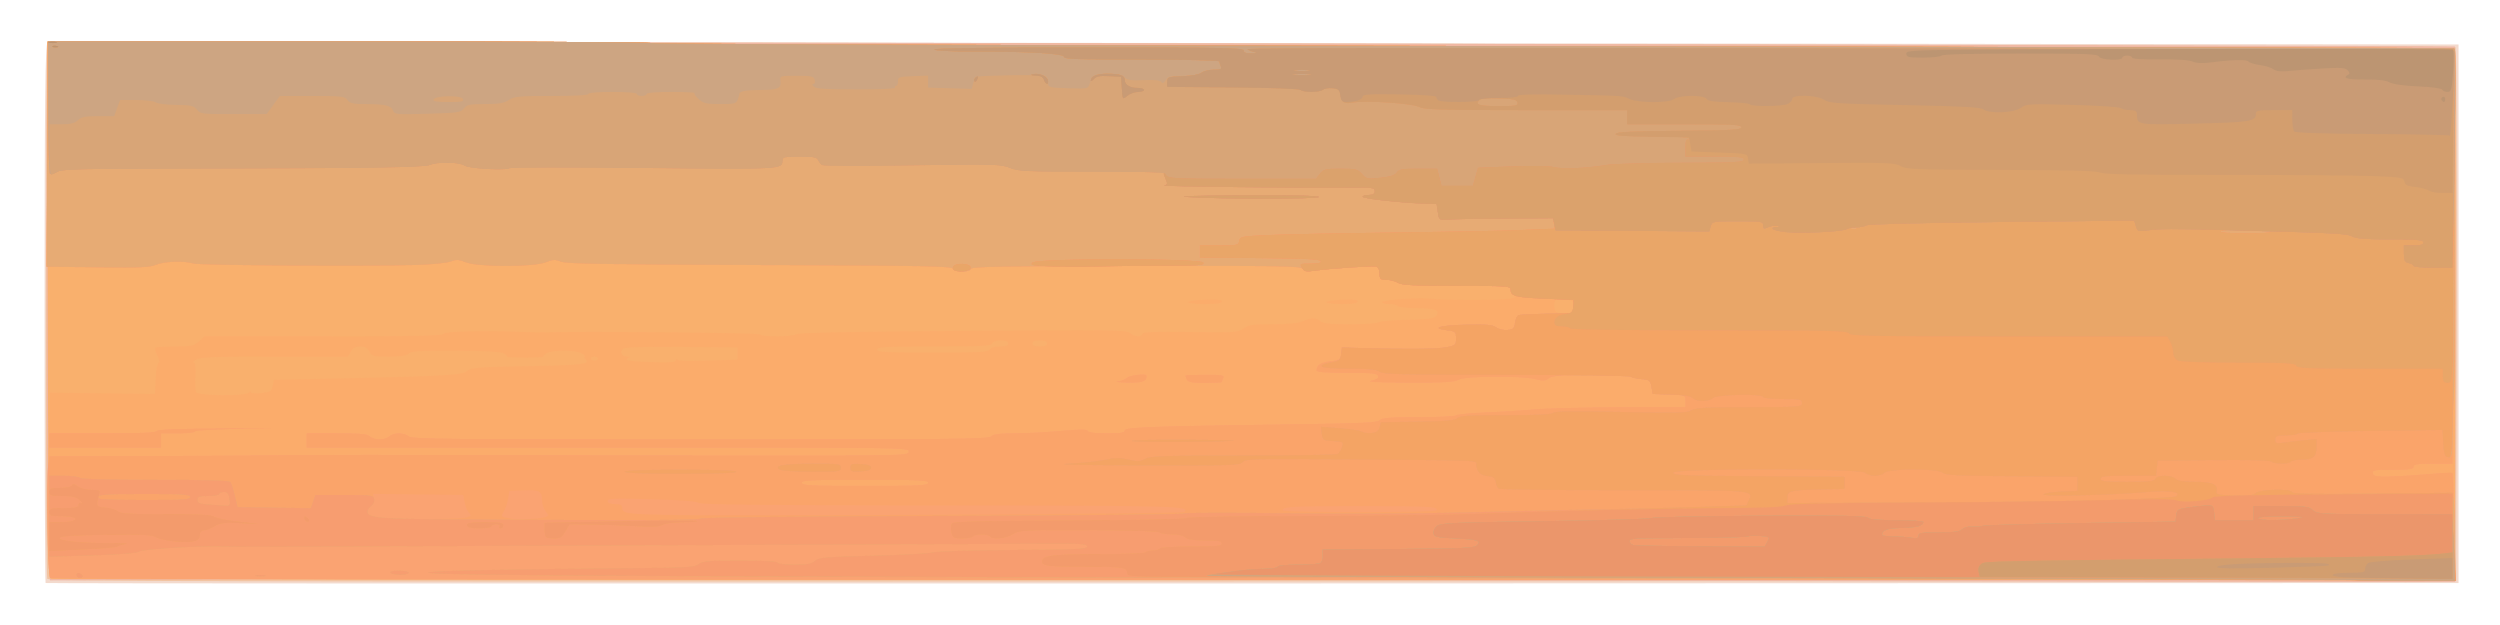 <?xml version="1.0" encoding="UTF-8" standalone="no"?>
<!-- Created with Inkscape (http://www.inkscape.org/) -->

<svg
   xmlns:dc="http://purl.org/dc/elements/1.1/"
   xmlns:cc="http://creativecommons.org/ns#"
   xmlns:rdf="http://www.w3.org/1999/02/22-rdf-syntax-ns#"
   xmlns:svg="http://www.w3.org/2000/svg"
   xmlns="http://www.w3.org/2000/svg"
   xmlns:sodipodi="http://sodipodi.sourceforge.net/DTD/sodipodi-0.dtd"
   xmlns:inkscape="http://www.inkscape.org/namespaces/inkscape"
   id="svg2"
   version="1.1"
   inkscape:version="0.48.2 r9819"
   width="600"
   height="150"
   sodipodi:docname="sunset 01.png">
  <defs
     id="defs6" />
  <sodipodi:namedview
     pagecolor="#ffffff"
     bordercolor="#666666"
     borderopacity="1"
     objecttolerance="10"
     gridtolerance="10"
     guidetolerance="10"
     inkscape:pageopacity="0"
     inkscape:pageshadow="2"
     inkscape:window-width="972"
     inkscape:window-height="937"
     id="namedview4"
     showgrid="true"
     inkscape:zoom="1.1533984"
     inkscape:cx="291.71344"
     inkscape:cy="89.23913"
     inkscape:window-x="412"
     inkscape:window-y="35"
     inkscape:window-maximized="0"
     inkscape:current-layer="g2987"
     borderlayer="true"
     inkscape:showpageshadow="false">
    <inkscape:grid
       type="xygrid"
       id="grid3072"
       empspacing="5"
       visible="true"
       enabled="true"
       snapvisiblegridlinesonly="true" />
  </sodipodi:namedview>
  <g
     id="g2987"
     transform="translate(731.391,-822.556)">
    <g
       id="g3050"
       transform="matrix(0.213,0,0,0.118,-61.462,922.731)">
      <g
         transform="matrix(2.735,0,0,4.109,-3100.455,-768.784)"
         id="g3029">
        <path
           style="fill:#f3dacd"
           d="M 2.417,269.083 C 2.187,268.854 2,208.653 2,135.302 2,29.503 2.258,1.85 3.25,1.514 3.938,1.281 227.7,1.407 500.5,1.795 L 996.5,2.5 l 0,133.294 0,133.294 -496.833,0.206 C 226.408,269.407 2.646,269.312 2.417,269.083 z"
           id="path3025"
           inkscape:connector-curvature="0" />
        <path
           style="fill:#f2c4a1"
           d="M 3.123,267 C 2.293,265.003 2.317,2.35 3.146,1.521 4.054,0.613 994.332,2.949 995.254,3.861 c 0.415,0.41 0.64,60.029 0.5,132.485 L 995.5,268.084 499.623,268.292 C 59.655,268.477 3.675,268.331 3.123,267 z"
           id="path3023"
           inkscape:connector-curvature="0" />
        <path
           style="fill:#f0b8a3"
           d="M 568.5,267.796 C 356.2,267.308 142.391,267.103 93.369,267.34 L 4.238,267.772 3.571,260.124 C 2.822,251.535 2.579,2.088 3.319,1.348 3.88,0.786 994.105,2.947 995.019,3.512 c 0.345,0.213 0.518,59.923 0.385,132.688 L 995.163,268.5 974.831,268.592 C 963.649,268.642 780.8,268.284 568.5,267.796 z"
           id="path3021"
           inkscape:connector-curvature="0" />
        <path
           style="fill:#f9b06d"
           d="M 4.155,266.5 C 3.795,265.95 3.407,205.988 3.293,133.25 L 3.086,1 127.46,1 C 195.865,1 251.983,1.383 252.167,1.851 252.35,2.319 419.424,2.99 623.442,3.343 827.46,3.696 994.635,4.325 994.942,4.742 995.249,5.159 995.381,64.45 995.236,136.5 l -0.264,131 -495.081,0 c -328.951,0 -495.301,-0.336 -495.736,-1 z"
           id="path3019"
           inkscape:connector-curvature="0" />
        <path
           style="fill:#fbac6b"
           d="M 4.518,267 C 3.297,264.905 2.876,241.927 3.498,211.258 L 4.236,174.862 25.868,175.181 47.5,175.5 l 0.292,-7.75 c 0.161,-4.263 0.7,-7.75 1.199,-7.75 0.499,0 0.273,-1.518 -0.502,-3.373 -0.775,-1.855 -1.127,-3.655 -0.782,-4 C 48.051,152.282 51.694,152 55.802,152 c 6.682,0 7.713,-0.263 9.786,-2.5 l 2.317,-2.5 48.964,0 c 38.283,0 49.055,-0.273 49.38,-1.25 0.413,-1.24 16.505,-1.705 32.751,-0.946 3.575,0.167 7.4,0.267 8.5,0.221 15.141,-0.622 88.502,0.17 88.991,0.96 0.838,1.356 13.819,1.305 15.183,-0.059 0.732,-0.732 22.517,-1.257 68.479,-1.649 61.765,-0.527 67.543,-0.437 69.055,1.074 1.952,1.952 4.457,2.153 5.04,0.405 0.317,-0.951 4.997,-1.167 19.835,-0.918 18.49,0.311 19.536,0.227 21.822,-1.756 2.072,-1.797 3.715,-2.083 11.998,-2.089 6.558,-0.004 10.504,-0.479 12.461,-1.5 3.618,-1.887 5.387,-1.885 7.279,0.006 1.147,1.147 4.025,1.5 12.229,1.5 5.901,0 11.162,-0.434 11.692,-0.964 0.53,-0.53 5.86,-1.093 11.844,-1.25 9.152,-0.241 11.055,-0.569 11.986,-2.065 1.651,-2.654 -0.743,-3.688 -8.584,-3.706 -3.68,-0.008 -6.969,-0.465 -7.309,-1.015 -0.34,-0.55 -1.941,-1 -3.559,-1 C 554.323,131 553,130.59 553,130.09 c 0,-1.16 15.896,-2.517 20.229,-1.726 1.799,0.328 9.758,0.586 17.687,0.573 13.74,-0.022 18.801,-0.758 16.213,-2.357 C 606.508,126.196 606,125.009 606,123.941 c 0,-1.862 -0.903,-1.942 -22.25,-1.973 -17.979,-0.026 -22.623,-0.314 -24.191,-1.5 C 558.491,119.661 556.354,119 554.809,119 552.348,119 552,118.624 552,115.969 c 0,-1.667 -0.571,-3.25 -1.268,-3.518 -1.301,-0.499 -19.277,0.969 -25.972,2.122 -2.911,0.501 -3.876,0.289 -4.354,-0.956 -0.555,-1.446 -7.126,-1.59 -68.447,-1.494 -56.828,0.088 -67.919,0.331 -68.365,1.492 -0.712,1.856 -6.278,1.774 -7.331,-0.107 -0.728,-1.301 -11.038,-1.538 -79.8,-1.833 -63.389,-0.273 -79.511,-0.604 -81.74,-1.679 -2.391,-1.153 -3.264,-1.107 -6.284,0.333 -5.032,2.4 -27.847,2.4 -32.879,0 -2.974,-1.418 -3.93,-1.477 -6.284,-0.385 -1.535,0.712 -7.917,1.474 -14.276,1.704 -20.822,0.753 -89.246,0.211 -91.713,-0.727 -3.758,-1.429 -12.068,-1.083 -15.401,0.64 -2.511,1.299 -6.52,1.507 -24.016,1.25 L 2.869,112.5 3.101,56.75 3.334,1 127.583,1 C 195.921,1 251.983,1.383 252.167,1.851 252.35,2.319 419.409,2.99 623.409,3.343 827.408,3.696 994.495,4.162 994.713,4.38 994.931,4.597 994.972,43.413 994.804,90.638 994.637,137.862 994.647,196.975 994.827,222 l 0.327,45.5 -495.172,0 C 227.636,267.5 4.678,267.275 4.518,267 z M 86.338,174.75 c 0.277,-0.688 0.54,-0.77 0.583,-0.183 0.05,0.673 1.647,0.858 4.32,0.5 3.76,-0.503 4.299,-0.907 4.759,-3.567 l 0.518,-3 27.491,-0.717 c 43.515,-1.135 50.183,-1.612 52.156,-3.729 1.505,-1.616 4.114,-1.864 24.012,-2.285 23.271,-0.493 26.734,-0.967 24.727,-3.385 C 224.272,157.622 224.121,157 224.569,157 c 0.447,0 -0.06,-0.661 -1.128,-1.468 -2.443,-1.848 -12.307,-1.95 -14.676,-0.151 -0.954,0.724 -1.554,1.498 -1.333,1.718 0.221,0.221 -3.124,0.401 -7.432,0.401 -4.308,0 -7.649,-0.185 -7.423,-0.41 0.226,-0.226 -0.389,-0.97 -1.366,-1.654 -1.245,-0.872 -7.188,-1.271 -19.877,-1.332 -14.908,-0.073 -18.32,0.175 -19.34,1.404 -0.879,1.06 -3.24,1.493 -8.138,1.493 -6.389,0 -6.983,-0.185 -8.038,-2.5 -0.802,-1.761 -1.931,-2.5 -3.818,-2.5 -1.887,0 -3.016,0.739 -3.818,2.5 l -1.139,2.5 -30.33,0 c -25.12,0 -30.664,0.252 -32.271,1.468 -1.068,0.807 -1.491,1.482 -0.941,1.498 0.597,0.018 0.864,2.668 0.662,6.582 -0.186,3.604 -0.087,7.205 0.219,8.002 0.747,1.948 21.176,2.133 21.957,0.199 z m 175.741,-16 c 0.043,-0.688 0.267,-0.8 0.498,-0.25 0.263,0.629 4.968,0.814 12.671,0.5 l 12.252,-0.5 0,-3 0,-3 -22.875,-0.269 c -15.445,-0.182 -23.302,0.086 -24.191,0.823 -1.665,1.382 -0.747,3.941 1.422,3.961 1.379,0.013 1.411,0.162 0.2,0.928 -1.657,1.049 2.318,1.618 13.193,1.888 4.788,0.119 6.773,-0.195 6.829,-1.082 z M 230,158 c 0,-0.55 -0.675,-1 -1.5,-1 -0.825,0 -1.5,0.45 -1.5,1 0,0.55 0.675,1 1.5,1 0.825,0 1.5,-0.45 1.5,-1 z m 161.362,-4.5 c 0.361,-0.941 1.89,-1.5 4.107,-1.5 2.472,0 3.531,-0.45 3.531,-1.5 0,-1.003 -1.003,-1.5 -3.031,-1.5 -1.772,0 -3.271,0.623 -3.607,1.5 -0.489,1.274 -4.097,1.5 -23.969,1.5 C 348.266,152 345,152.209 345,153.5 c 0,1.29 3.21,1.5 22.893,1.5 19.427,0 22.98,-0.227 23.469,-1.5 z M 415,150.5 c 0,-1 -1,-1.5 -3,-1.5 -2,0 -3,0.5 -3,1.5 0,1 1,1.5 3,1.5 2,0 3,-0.5 3,-1.5 z m 216.804,-18.129 c 0.278,-2.853 0.013,-3.173 -3,-3.631 -4.222,-0.642 -4.804,-0.25 -4.804,3.235 0,3.128 1.188,4.011 5,3.717 2.018,-0.156 2.559,-0.796 2.804,-3.321 z M 473,130.082 c 0,-0.505 3.151,-1.067 7.002,-1.25 5.113,-0.242 7.002,0.005 7,0.918 -0.002,0.881 -2.07,1.25 -7.002,1.25 -3.85,0 -7,-0.413 -7,-0.918 z m 57,0.003 c 0,-0.503 2.926,-1.066 6.502,-1.25 4.715,-0.243 6.502,0.008 6.5,0.915 -0.001,0.872 -1.97,1.25 -6.502,1.25 -3.575,0 -6.5,-0.412 -6.5,-0.915 z"
           id="path3017"
           inkscape:connector-curvature="0" />
        <path
           style="fill:#faa372"
           d="M 4.223,266.551 C 3.336,265.117 2.643,218.012 3.417,211.815 l 0.676,-5.411 37.203,-0.146 C 61.759,206.179 89.975,205.975 104,205.807 c 14.025,-0.169 46.425,-0.204 72,-0.079 25.575,0.125 76.987,0.244 114.25,0.265 67.26,0.037 67.75,0.023 67.75,-1.977 C 358,202.006 357.634,202 234,202 l -124,0 0,-3.5 0,-3.5 12.378,0 c 9.782,0 12.639,0.315 13.622,1.5 0.685,0.825 2.485,1.5 4,1.5 1.515,0 3.315,-0.675 4,-1.5 0.685,-0.825 2.485,-1.5 4,-1.5 1.515,0 3.315,0.675 4,1.5 1.094,1.318 15.66,1.5 120,1.5 104.34,0 118.906,-0.182 120,-1.5 0.92,-1.108 3.367,-1.5 9.372,-1.499 4.47,8e-4 13.05,-0.532 19.066,-1.184 8.423,-0.912 11.03,-0.913 11.333,-10e-4 0.257,0.769 2.989,1.184 7.811,1.184 5.837,0 7.417,-0.311 7.417,-1.461 0,-1.605 10.755,-2.061 72.65,-3.081 25.765,-0.424 31.361,-0.768 32.372,-1.986 0.975,-1.175 4.194,-1.473 15.9,-1.473 8.073,0 15.105,-0.415 15.628,-0.922 0.522,-0.507 6.125,-1.161 12.45,-1.453 6.325,-0.292 15.325,-0.966 20,-1.499 4.675,-0.532 20.538,-1.004 35.25,-1.047 L 678,182 l 0,-2.954 c 0,-2.951 -0.007,-2.955 -6.75,-3.25 L 664.5,175.5 664,172 c -0.45,-3.153 -0.846,-3.533 -3.996,-3.832 -1.923,-0.182 -4.016,-0.764 -4.653,-1.292 -0.644,-0.535 -7.959,-0.903 -16.504,-0.831 -12.405,0.104 -15.683,0.43 -17.1,1.699 -1.467,1.314 -2.383,1.381 -5.616,0.413 -5.862,-1.756 -29.261,-1.527 -31.69,0.311 -1.551,1.173 -5.655,1.456 -20.441,1.41 -13.106,-0.041 -17.564,-0.329 -15.289,-0.987 2.235,-0.646 3.039,-1.379 2.643,-2.41 C 550.895,165.283 548.417,165 538.393,165 c -9.256,0 -12.389,-0.316 -12.378,-1.25 0.031,-2.551 1.806,-3.916 5.786,-4.45 3.71,-0.498 4.118,-0.839 4.394,-3.674 L 536.5,152.5 l 8,0.285 c 17.752,0.633 31.212,0.482 35,-0.394 3.724,-0.861 4,-1.165 4,-4.408 0,-3.219 -0.266,-3.521 -3.5,-3.983 -7.224,-1.032 -3.32,-2.505 7.382,-2.785 8.882,-0.233 11.209,0.011 12.662,1.325 1.012,0.916 3.003,1.47 4.618,1.285 2.401,-0.275 2.887,-0.835 3.156,-3.632 0.175,-1.819 0.85,-3.507 1.5,-3.751 0.65,-0.244 5.907,-0.556 11.682,-0.693 l 10.5,-0.249 0.313,-3.25 c 0.172,-1.788 0.172,-3.268 0,-3.291 -0.172,-0.022 -5.488,-0.301 -11.813,-0.618 -11.891,-0.597 -14,-1.269 -14,-4.463 0,-1.78 -1.162,-1.879 -22.25,-1.909 -17.979,-0.026 -22.623,-0.314 -24.191,-1.5 C 558.491,119.661 556.354,119 554.809,119 552.348,119 552,118.624 552,115.969 c 0,-1.667 -0.571,-3.25 -1.268,-3.518 -1.301,-0.499 -19.277,0.969 -25.972,2.122 -2.911,0.501 -3.876,0.289 -4.354,-0.956 -0.555,-1.446 -7.126,-1.59 -68.447,-1.494 -56.828,0.088 -67.919,0.331 -68.365,1.492 -0.712,1.856 -6.278,1.774 -7.331,-0.107 -0.728,-1.301 -11.038,-1.538 -79.8,-1.833 -63.389,-0.273 -79.511,-0.604 -81.74,-1.679 -2.391,-1.153 -3.264,-1.107 -6.284,0.333 -5.032,2.4 -27.847,2.4 -32.879,0 -2.974,-1.418 -3.93,-1.477 -6.284,-0.385 -1.535,0.712 -7.917,1.474 -14.276,1.704 -20.822,0.753 -89.246,0.211 -91.713,-0.727 -3.758,-1.429 -12.068,-1.083 -15.401,0.64 -2.511,1.299 -6.52,1.507 -24.016,1.25 L 2.869,112.5 3.101,56.75 3.334,1 127.583,1 C 195.921,1 251.983,1.383 252.167,1.851 252.35,2.319 419.409,2.99 623.409,3.343 827.408,3.696 994.495,4.162 994.713,4.38 995.221,4.888 995.049,174.84 994.538,177.5 c -0.212,1.1 -0.419,8.863 -0.461,17.25 L 994,210 l -8,0 c -6.444,0 -8,0.292 -8,1.5 0,1.217 -1.619,1.5 -8.573,1.5 -7.628,0 -8.536,0.193 -8.232,1.75 0.287,1.47 1.379,1.727 6.823,1.609 3.565,-0.078 10.756,-0.604 15.98,-1.169 5.224,-0.565 9.724,-0.802 10,-0.526 0.276,0.276 0.662,12.277 0.857,26.669 l 0.354,26.167 -495.2,0 C 188.841,267.5 4.591,267.147 4.223,266.551 z M 366,219.5 c 0,-1.295 -3.556,-1.5 -26,-1.5 -22.444,0 -26,0.205 -26,1.5 0,1.295 3.556,1.5 26,1.5 22.444,0 26,-0.205 26,-1.5 z m -362,-21 0,-3.5 21.917,0 c 15.579,0 22.027,-0.331 22.299,-1.146 0.274,-0.823 9.24,-1.199 31.833,-1.336 17.298,-0.105 20.764,-0.031 7.701,0.163 C 73.11,192.9 64,193.412 64,194.018 64,194.567 60.916,195 57,195 l -7,0 0,3.5 0,3.5 -23,0 -23,0 0,-3.5 z m 440.177,-29.209 c 1.472,-0.225 3.215,-1.058 3.872,-1.85 1.042,-1.256 7.951,-2.144 7.951,-1.022 0,2.894 -1.556,3.574 -7.857,3.432 -3.654,-0.082 -5.438,-0.334 -3.966,-0.559 z m 28.43,-0.873 C 472.273,167.548 472,166.648 472,166.418 472,166.188 475.648,166 480.107,166 c 6.982,0 8.023,0.22 7.5,1.582 -0.334,0.87 -0.607,1.77 -0.607,2 0,0.23 -3.102,0.418 -6.893,0.418 -5.363,0 -7.028,-0.351 -7.5,-1.582 z"
           id="path3015"
           inkscape:connector-curvature="0" />
        <path
           style="fill:#faa46a"
           d="M 611.5,266.884 C 261.227,266.083 160,265.417 160,263.911 c 0,-0.84 32.843,-1.692 83.5,-2.167 23.144,-0.217 26.213,-0.436 27.939,-1.994 1.668,-1.506 4.073,-1.75 17.25,-1.75 9.541,0 15.311,0.377 15.311,1 0,0.569 2.948,1 6.845,1 5.422,0 7.198,-0.39 8.541,-1.874 1.522,-1.682 3.973,-1.944 23.905,-2.553 12.215,-0.373 23.334,-1.111 24.709,-1.64 1.375,-0.529 16.225,-1.068 33,-1.197 26.34,-0.203 30.5,-0.44 30.5,-1.736 0,-1.276 -2.388,-1.481 -16,-1.373 -12.26,0.097 -277.613,1.344 -326,1.532 -4.95,0.019 -11.025,-0.059 -13.5,-0.173 -9.571,-0.442 -33.517,1.271 -35,2.505 -1,0.831 -7.42,1.467 -19.25,1.907 L 4,256.057 4,231.23 4,206.404 41.25,206.258 c 20.488,-0.08 48.725,-0.283 62.75,-0.452 14.025,-0.169 46.425,-0.204 72,-0.079 25.575,0.125 76.987,0.244 114.25,0.265 67.26,0.037 67.75,0.023 67.75,-1.977 C 358,202.006 357.634,202 234,202 l -124,0 0,-3.5 0,-3.5 12.378,0 c 9.782,0 12.639,0.315 13.622,1.5 1.605,1.934 6.395,1.934 8,0 1.605,-1.934 6.395,-1.934 8,0 1.094,1.318 15.66,1.5 120,1.5 104.34,0 118.906,-0.182 120,-1.5 0.92,-1.108 3.367,-1.5 9.372,-1.499 4.47,8e-4 13.05,-0.532 19.066,-1.184 8.423,-0.912 11.03,-0.913 11.333,-10e-4 0.257,0.769 2.989,1.184 7.811,1.184 5.837,0 7.417,-0.311 7.417,-1.461 0,-1.605 10.755,-2.061 72.65,-3.081 25.765,-0.424 31.361,-0.768 32.372,-1.986 0.975,-1.175 4.194,-1.473 15.9,-1.473 8.073,0 15.105,-0.415 15.628,-0.922 0.522,-0.507 6.125,-1.161 12.45,-1.453 6.325,-0.292 15.325,-0.966 20,-1.499 4.675,-0.532 20.538,-1.004 35.25,-1.047 L 678,182 l 0,-2.954 c 0,-2.951 -0.007,-2.955 -6.75,-3.25 L 664.5,175.5 664,172 c -0.45,-3.153 -0.846,-3.533 -3.996,-3.832 -1.923,-0.182 -4.016,-0.764 -4.653,-1.292 -0.644,-0.535 -7.959,-0.903 -16.504,-0.831 -12.405,0.104 -15.683,0.43 -17.1,1.699 -1.467,1.314 -2.383,1.381 -5.616,0.413 -5.862,-1.756 -29.261,-1.527 -31.69,0.311 -1.551,1.173 -5.655,1.456 -20.441,1.41 -13.106,-0.041 -17.564,-0.329 -15.289,-0.987 2.235,-0.646 3.039,-1.379 2.643,-2.41 C 550.895,165.283 548.417,165 538.393,165 c -9.256,0 -12.389,-0.316 -12.378,-1.25 0.031,-2.551 1.806,-3.916 5.786,-4.45 3.71,-0.498 4.118,-0.839 4.394,-3.674 L 536.5,152.5 l 8,0.285 c 17.752,0.633 31.212,0.482 35,-0.394 3.724,-0.861 4,-1.165 4,-4.408 0,-3.219 -0.266,-3.521 -3.5,-3.983 -7.224,-1.032 -3.32,-2.505 7.382,-2.785 8.882,-0.233 11.209,0.011 12.662,1.325 1.012,0.916 3.003,1.47 4.618,1.285 2.401,-0.275 2.887,-0.835 3.156,-3.632 0.175,-1.819 0.85,-3.507 1.5,-3.751 0.65,-0.244 5.907,-0.556 11.682,-0.693 l 10.5,-0.249 0.313,-3.25 c 0.172,-1.788 0.172,-3.268 0,-3.291 -0.172,-0.022 -5.488,-0.301 -11.813,-0.618 -11.891,-0.597 -14,-1.269 -14,-4.463 0,-1.78 -1.162,-1.879 -22.25,-1.909 -17.979,-0.026 -22.623,-0.314 -24.191,-1.5 C 558.491,119.661 556.354,119 554.809,119 552.348,119 552,118.624 552,115.969 c 0,-1.667 -0.571,-3.25 -1.268,-3.518 -1.301,-0.499 -19.277,0.969 -25.972,2.122 -2.911,0.501 -3.876,0.289 -4.354,-0.956 -0.555,-1.446 -7.126,-1.59 -68.447,-1.494 -56.828,0.088 -67.919,0.331 -68.365,1.492 -0.712,1.856 -6.278,1.774 -7.331,-0.107 -0.728,-1.301 -11.038,-1.538 -79.8,-1.833 -63.389,-0.273 -79.511,-0.604 -81.74,-1.679 -2.391,-1.153 -3.264,-1.107 -6.284,0.333 -5.032,2.4 -27.847,2.4 -32.879,0 -2.974,-1.418 -3.93,-1.477 -6.284,-0.385 -1.535,0.712 -7.917,1.474 -14.276,1.704 -20.822,0.753 -89.246,0.211 -91.713,-0.727 -3.758,-1.429 -12.068,-1.083 -15.401,0.64 -2.511,1.299 -6.52,1.507 -24.016,1.25 L 2.869,112.5 3.101,56.75 3.334,1 127.583,1 C 195.921,1 251.983,1.383 252.167,1.851 252.35,2.319 419.409,2.99 623.409,3.343 827.408,3.696 994.495,4.162 994.713,4.38 995.221,4.888 995.049,174.84 994.538,177.5 c -0.212,1.1 -0.419,8.863 -0.461,17.25 L 994,210 l -8,0 c -6.444,0 -8,0.292 -8,1.5 0,1.217 -1.619,1.5 -8.573,1.5 -7.628,0 -8.536,0.193 -8.232,1.75 0.287,1.47 1.379,1.727 6.823,1.609 3.565,-0.078 10.756,-0.604 15.98,-1.169 5.224,-0.565 9.655,-0.87 9.848,-0.677 0.193,0.193 0.599,12.306 0.903,26.919 L 995.302,268 974.901,267.834 C 963.68,267.743 800.15,267.315 611.5,266.884 z M 175.803,236.603 c 1.889,-0.633 2.084,-1.035 1.084,-2.24 -0.67,-0.808 -1.489,-3.132 -1.819,-5.166 l -0.6,-3.698 -18.599,-0.272 -18.599,-0.272 0.446,2.332 c 0.262,1.37 -0.206,2.874 -1.135,3.644 -3.559,2.954 -1.52,5.228 5.42,6.044 6.68,0.786 31.147,0.515 33.803,-0.374 z m 31.955,-0.008 c 2.093,-0.681 2.148,-0.892 0.75,-2.888 -0.829,-1.184 -1.515,-3.515 -1.523,-5.18 -0.025,-4.954 -1.041,-5.669 -7.577,-5.332 L 193.5,223.5 l -0.555,4 c -0.305,2.2 -1.112,5.019 -1.793,6.265 -1.321,2.416 -1.048,2.699 3.348,3.468 3.111,0.544 10.757,0.177 13.258,-0.638 z M 471.45,233.93 c 3.028,-2.963 -2.235,-3.133 -100.101,-3.236 -74.425,-0.078 -99.096,-0.394 -99.849,-1.28 -0.661,-0.777 -7.193,-1.384 -19.25,-1.789 -15.798,-0.531 -18.25,-0.412 -18.25,0.881 0,0.994 1.005,1.494 3,1.494 2.324,0 3,0.447 3,1.981 0,2.637 1.802,2.966 18.5,3.378 28.909,0.713 212.017,-0.516 212.95,-1.429 z m 103.985,-0.825 C 576.557,231.29 572.224,231 544,231 c -28.089,0 -32,0.258 -32,2.107 0,1.175 62.709,1.173 63.435,-0.002 z M 78.19,227.5 C 77.884,224.878 77.307,224 75.891,224 74.851,224 74,224.45 74,225 c 0,0.55 -2.025,1 -4.5,1 -3.791,0 -4.5,0.306 -4.5,1.945 0,1.601 0.84,2.011 4.75,2.32 2.612,0.206 5.672,0.456 6.799,0.555 1.778,0.156 1.995,-0.284 1.641,-3.32 z M 366,219.5 c 0,-1.295 -3.556,-1.5 -26,-1.5 -22.444,0 -26,0.205 -26,1.5 0,1.295 3.556,1.5 26,1.5 22.444,0 26,-0.205 26,-1.5 z M 15.469,265.95 c -0.95,-1.537 0.351,-2.529 1.635,-1.246 0.718,0.718 0.735,1.278 0.052,1.7 -0.56,0.346 -1.319,0.142 -1.687,-0.454 z M 89.25,265.311 c 0.963,-0.252 2.538,-0.252 3.5,0 0.963,0.252 0.175,0.457 -1.75,0.457 -1.925,0 -2.712,-0.206 -1.75,-0.457 z M 144.5,264 c -0.373,-0.604 0.99,-1 3.441,-1 2.232,0 4.059,0.45 4.059,1 0,0.55 -1.548,1 -3.441,1 -1.893,0 -3.719,-0.45 -4.059,-1 z M 4,198.5 4,195 l 21.917,0 c 15.579,0 22.027,-0.331 22.299,-1.146 0.274,-0.823 9.24,-1.199 31.833,-1.336 17.298,-0.105 20.764,-0.031 7.701,0.163 C 73.11,192.9 64,193.412 64,194.018 64,194.567 60.916,195 57,195 l -7,0 0,3.5 0,3.5 -23,0 -23,0 0,-3.5 z m 440.177,-29.209 c 1.472,-0.225 3.215,-1.058 3.872,-1.85 1.042,-1.256 7.951,-2.144 7.951,-1.022 0,2.894 -1.556,3.574 -7.857,3.432 -3.654,-0.082 -5.438,-0.334 -3.966,-0.559 z m 28.43,-0.873 C 472.273,167.548 472,166.648 472,166.418 472,166.188 475.648,166 480.107,166 c 6.982,0 8.023,0.22 7.5,1.582 -0.334,0.87 -0.607,1.77 -0.607,2 0,0.23 -3.102,0.418 -6.893,0.418 -5.363,0 -7.028,-0.351 -7.5,-1.582 z"
           id="path3013"
           inkscape:connector-curvature="0" />
        <path
           style="fill:#e7ab74"
           d="M 611.5,266.884 C 261.227,266.083 160,265.417 160,263.911 c 0,-0.84 32.843,-1.692 83.5,-2.167 23.144,-0.217 26.213,-0.436 27.939,-1.994 1.668,-1.506 4.073,-1.75 17.25,-1.75 9.541,0 15.311,0.377 15.311,1 0,0.569 2.948,1 6.845,1 5.422,0 7.198,-0.39 8.541,-1.874 1.522,-1.682 3.973,-1.944 23.905,-2.553 12.215,-0.373 23.334,-1.111 24.709,-1.64 1.375,-0.529 16.225,-1.068 33,-1.197 26.34,-0.203 30.5,-0.44 30.5,-1.736 0,-1.276 -2.388,-1.481 -16,-1.373 -12.26,0.097 -277.613,1.344 -326,1.532 -4.95,0.019 -11.025,-0.059 -13.5,-0.173 -9.571,-0.442 -33.517,1.271 -35,2.505 -1,0.831 -7.42,1.467 -19.25,1.907 L 4,256.057 4,236.028 4,216 l 5.941,0 c 3.268,0 6.219,0.45 6.559,1 0.39,0.631 11.824,1 31,1 21.53,0 30.586,0.33 31.081,1.131 0.385,0.622 1.199,3.66 1.809,6.75 L 81.5,231.5 l 15.098,0.275 15.098,0.275 0.939,-3.275 0.939,-3.275 11.963,0 c 11.368,0 11.977,0.104 12.261,2.088 0.164,1.148 -0.398,2.666 -1.25,3.372 -0.852,0.707 -1.548,1.889 -1.548,2.627 0,3.36 4.062,3.78 39,4.031 73.956,0.53 97.251,0.419 98.358,-0.469 0.669,-0.537 42.072,-1.069 99.89,-1.283 54.311,-0.201 98.749,-0.73 98.75,-1.174 10e-4,-0.445 18.79,-0.512 41.752,-0.149 25.833,0.408 55.856,0.207 78.75,-0.527 20.35,-0.653 44.425,-1.307 53.5,-1.453 9.075,-0.146 25.876,-0.629 37.336,-1.074 l 20.836,-0.808 0.936,-2.462 c 1.973,-5.19 2.744,-5.115 -51.794,-5.074 -27.792,0.021 -50.894,-0.341 -51.337,-0.803 -0.444,-0.463 -0.957,-1.966 -1.141,-3.341 -0.249,-1.861 -1.019,-2.579 -3.011,-2.809 -3.158,-0.365 -4.504,-1.769 -4.977,-5.191 -0.402,-2.903 6.019,-2.545 -56.169,-3.133 -36.066,-0.341 -38.914,-0.243 -40.11,1.383 -1.192,1.621 -4.265,1.739 -41.677,1.599 -26.583,-0.099 -36.73,-0.393 -29.684,-0.858 5.888,-0.389 12.751,-1.279 15.25,-1.979 3.657,-1.024 5.419,-1.027 9.028,-0.017 3.871,1.084 4.823,1.033 6.965,-0.37 2.179,-1.427 7.084,-1.627 40.266,-1.641 20.782,-0.008 38.312,-0.35 38.956,-0.76 0.644,-0.41 1.473,-1.95 1.843,-3.423 0.644,-2.566 0.491,-2.691 -3.671,-2.99 -4.129,-0.297 -4.359,-0.478 -4.665,-3.686 l -0.323,-3.374 7.823,0.724 c 4.302,0.398 8.358,1.162 9.012,1.697 0.654,0.535 2.436,0.827 3.96,0.65 2.001,-0.233 2.933,-1.016 3.354,-2.822 l 0.584,-2.5 15.105,-0.276 c 11.84,-0.216 15.369,-0.594 16.328,-1.75 0.999,-1.204 4.679,-1.474 20.042,-1.474 13.059,0 19.035,-0.351 19.526,-1.145 0.521,-0.843 7.862,-0.961 27.809,-0.446 23.462,0.606 27.37,0.495 29.101,-0.823 1.646,-1.253 5.851,-1.528 23.75,-1.554 21.073,-0.031 21.75,-0.094 21.75,-2.032 0,-1.833 -0.667,-2 -8,-2 -4.667,0 -8,-0.417 -8,-1 0,-1.722 -18.878,-1.265 -20.643,0.5 -1.915,1.915 -6.748,1.938 -8.324,0.041 -0.823,-0.992 -3.667,-1.553 -8.872,-1.75 L 664.5,175.5 664,172 c -0.45,-3.153 -0.846,-3.533 -3.996,-3.832 -1.923,-0.182 -3.972,-0.727 -4.553,-1.209 -0.581,-0.483 -23.725,-0.897 -51.429,-0.922 -43.277,-0.038 -50.605,-0.255 -52.026,-1.541 C 550.747,163.366 547.749,163 539.73,163 c -12.528,0 -15.379,-1.49 -6.543,-3.42 2.149,-0.469 2.75,-1.236 3,-3.834 L 536.5,152.5 l 8,0.285 c 17.752,0.633 31.212,0.482 35,-0.394 3.724,-0.861 4,-1.165 4,-4.408 0,-3.219 -0.266,-3.521 -3.5,-3.983 -7.224,-1.032 -3.32,-2.505 7.382,-2.785 8.882,-0.233 11.209,0.011 12.662,1.325 1.012,0.916 3.003,1.47 4.618,1.285 2.401,-0.275 2.887,-0.835 3.156,-3.632 0.175,-1.819 0.85,-3.507 1.5,-3.751 0.65,-0.244 5.907,-0.556 11.682,-0.693 l 10.5,-0.249 0.313,-3.25 c 0.172,-1.788 0.172,-3.268 0,-3.291 -0.172,-0.022 -5.488,-0.301 -11.813,-0.618 -11.891,-0.597 -14,-1.269 -14,-4.463 0,-1.78 -1.162,-1.879 -22.25,-1.909 -17.979,-0.026 -22.623,-0.314 -24.191,-1.5 C 558.491,119.661 556.354,119 554.809,119 552.348,119 552,118.624 552,115.969 c 0,-1.667 -0.571,-3.25 -1.268,-3.518 -1.301,-0.499 -19.277,0.969 -25.972,2.122 -2.911,0.501 -3.876,0.289 -4.354,-0.956 -0.555,-1.446 -7.126,-1.59 -68.447,-1.494 -56.828,0.088 -67.919,0.331 -68.365,1.492 -0.712,1.856 -6.278,1.774 -7.331,-0.107 -0.728,-1.301 -11.038,-1.538 -79.8,-1.833 -63.389,-0.273 -79.511,-0.604 -81.74,-1.679 -2.391,-1.153 -3.264,-1.107 -6.284,0.333 -5.032,2.4 -27.847,2.4 -32.879,0 -2.974,-1.418 -3.93,-1.477 -6.284,-0.385 -1.535,0.712 -7.917,1.474 -14.276,1.704 -20.822,0.753 -89.246,0.211 -91.713,-0.727 -3.758,-1.429 -12.068,-1.083 -15.401,0.64 -2.511,1.299 -6.52,1.507 -24.016,1.25 L 2.869,112.5 3.101,56.75 3.334,1 127.583,1 C 195.921,1 251.983,1.383 252.167,1.851 252.35,2.319 419.409,2.99 623.409,3.343 827.408,3.696 994.495,4.162 994.713,4.38 995.221,4.888 995.049,174.84 994.538,177.5 c -0.212,1.1 -0.419,8.22 -0.461,15.823 -0.07,12.603 -0.231,13.794 -1.827,13.49 -1.418,-0.27 -1.805,-1.582 -2.042,-6.92 l -0.292,-6.587 -29.708,0.477 c -16.339,0.262 -29.858,0.868 -30.041,1.347 -0.183,0.478 -2.321,0.87 -4.75,0.87 -3.826,0 -4.417,0.282 -4.417,2.109 0,1.889 0.392,2.04 3.75,1.447 2.062,-0.364 5.888,-0.907 8.5,-1.206 l 4.75,-0.543 0,3.897 c 0,4.872 -1.389,6.297 -6.141,6.297 -2.058,0 -4.019,0.45 -4.359,1 -0.808,1.307 -6.807,1.293 -8.119,-0.019 -0.649,-0.649 -9.344,-0.921 -23.95,-0.75 L 872.5,208.5 l -0.31,3.75 -0.31,3.75 -11.44,0 C 850.938,216 849,216.254 849,217.5 c 0,1.243 1.892,1.5 11.031,1.5 8.883,0 11.143,-0.292 11.607,-1.5 0.349,-0.91 1.861,-1.5 3.846,-1.5 1.799,0 3.831,0.675 4.515,1.5 0.882,1.062 3.215,1.5 8,1.5 7.134,0 9.403,1.204 8.811,4.676 -0.275,1.613 0.57,1.858 7.284,2.113 5.877,0.224 7.884,-0.059 8.872,-1.25 C 914.528,222.658 928,222.287 928,224.125 c 0,0.819 8.958,1.01 32.916,0.704 l 32.916,-0.42 0.584,2.921 C 994.737,228.936 995,238.744 995,249.125 l 0,18.875 -20.25,-0.166 c -11.137,-0.091 -174.6,-0.519 -363.25,-0.95 z M 78.19,227.5 C 77.884,224.878 77.307,224 75.891,224 74.851,224 74,224.45 74,225 c 0,0.55 -2.025,1 -4.5,1 -3.791,0 -4.5,0.306 -4.5,1.945 0,1.601 0.84,2.011 4.75,2.32 2.612,0.206 5.672,0.456 6.799,0.555 1.778,0.156 1.995,-0.284 1.641,-3.32 z m 772.71,0.558 c 15.62,-0.527 28.831,-1.39 29.357,-1.916 2.163,-2.163 -2.873,-3.059 -11.856,-2.111 -15.142,1.598 -44.039,2.372 -42.901,1.149 0.55,-0.591 3.925,-1.211 7.5,-1.378 l 6.5,-0.303 0,-3.5 0,-3.5 -27.141,-0.266 c -22.546,-0.221 -27.349,-0.517 -28.372,-1.75 -1.79,-2.157 -22.194,-2.144 -23.987,0.016 -0.685,0.825 -2.485,1.5 -4,1.5 -1.515,0 -3.315,-0.675 -4,-1.5 -1.87,-2.253 -79,-2.265 -79,-0.013 0,1.283 4.836,1.523 35.25,1.75 l 35.25,0.263 0,3 0,3 -9.5,0.249 c -12.845,0.337 -14,0.668 -14,4.02 l 4.4e-4,2.731 51.25,-0.241 c 28.187,-0.133 64.03,-0.673 79.65,-1.2 z M 62,226.5 C 62,225.219 59.222,225 43,225 25.649,225 22.708,225.374 24.667,227.333 25.033,227.7 33.583,228 43.667,228 59.296,228 62,227.779 62,226.5 z m -46.531,39.45 c -0.95,-1.537 0.351,-2.529 1.635,-1.246 0.718,0.718 0.735,1.278 0.052,1.7 -0.56,0.346 -1.319,0.142 -1.687,-0.454 z M 89.25,265.311 c 0.963,-0.252 2.538,-0.252 3.5,0 0.963,0.252 0.175,0.457 -1.75,0.457 -1.925,0 -2.712,-0.206 -1.75,-0.457 z M 144.5,264 c -0.373,-0.604 0.99,-1 3.441,-1 2.232,0 4.059,0.45 4.059,1 0,0.55 -1.548,1 -3.441,1 -1.893,0 -3.719,-0.45 -4.059,-1 z M 241,214 c 0,-0.638 8.333,-1 23,-1 14.667,0 23,0.362 23,1 0,0.638 -8.333,1 -23,1 -14.667,0 -23,-0.362 -23,-1 z m 64,-1.015 c -3.014,-1.979 1.336,-2.954 13.25,-2.969 11.088,-0.015 11.75,0.097 11.75,1.985 0,1.887 -0.662,1.999 -11.75,1.985 -6.463,-0.008 -12.425,-0.458 -13.25,-1 z M 334,212 c 0,-1.87 0.493,-2.079 4.25,-1.808 2.974,0.215 4.25,0.758 4.25,1.808 0,1.05 -1.276,1.592 -4.25,1.808 C 334.493,214.079 334,213.87 334,212 z m 116,-13.25 c 4e-5,-0.412 10.013,-0.683 22.25,-0.6 12.238,0.082 21.125,0.292 19.75,0.466 -5.636,0.712 -42,0.828 -42,0.135 z"
           id="path3011"
           inkscape:connector-curvature="0" />
        <path
           style="fill:#f79d70"
           d="M 953.917,267.59 C 953.688,267.364 799.375,266.915 611,266.59 259.332,265.985 160,265.395 160,263.911 c 0,-0.84 32.843,-1.692 83.5,-2.167 23.144,-0.217 26.213,-0.436 27.939,-1.994 1.668,-1.506 4.073,-1.75 17.25,-1.75 9.541,0 15.311,0.377 15.311,1 0,0.569 2.948,1 6.845,1 5.422,0 7.198,-0.39 8.541,-1.874 1.522,-1.682 3.973,-1.944 23.905,-2.553 12.215,-0.373 23.334,-1.111 24.709,-1.64 1.375,-0.529 16.225,-1.068 33,-1.197 26.34,-0.203 30.5,-0.44 30.5,-1.736 0,-1.276 -2.388,-1.481 -16,-1.373 -12.26,0.097 -277.613,1.344 -326,1.532 -4.95,0.019 -11.025,-0.059 -13.5,-0.173 -9.571,-0.442 -33.517,1.271 -35,2.505 -1,0.831 -7.42,1.467 -19.25,1.907 L 4,256.057 4,236.028 4,216 l 5.941,0 c 3.268,0 6.219,0.45 6.559,1 0.39,0.631 11.824,1 31,1 21.53,0 30.586,0.33 31.081,1.131 0.385,0.622 1.199,3.66 1.809,6.75 L 81.5,231.5 l 15.098,0.275 15.098,0.275 0.939,-3.275 0.939,-3.275 11.963,0 c 11.368,0 11.977,0.104 12.261,2.088 0.164,1.148 -0.398,2.666 -1.25,3.372 -0.852,0.707 -1.548,1.889 -1.548,2.627 0,3.36 4.062,3.78 39,4.031 73.956,0.53 97.251,0.419 98.358,-0.469 0.669,-0.537 42.072,-1.069 99.89,-1.283 54.311,-0.201 98.749,-0.73 98.75,-1.174 10e-4,-0.445 18.79,-0.512 41.752,-0.149 25.833,0.408 55.856,0.207 78.75,-0.527 20.35,-0.653 44.425,-1.307 53.5,-1.453 9.075,-0.146 25.876,-0.629 37.336,-1.074 l 20.836,-0.808 0.936,-2.462 c 1.973,-5.19 2.744,-5.115 -51.794,-5.074 -27.792,0.021 -50.894,-0.341 -51.337,-0.803 -0.444,-0.463 -0.957,-1.966 -1.141,-3.341 -0.249,-1.861 -1.019,-2.579 -3.011,-2.809 -3.158,-0.365 -4.504,-1.769 -4.977,-5.191 -0.402,-2.903 6.019,-2.545 -56.169,-3.133 -36.066,-0.341 -38.914,-0.243 -40.11,1.383 -1.192,1.621 -4.265,1.739 -41.677,1.599 -26.583,-0.099 -36.73,-0.393 -29.684,-0.858 5.888,-0.389 12.751,-1.279 15.25,-1.979 3.657,-1.024 5.419,-1.027 9.028,-0.017 3.871,1.084 4.823,1.033 6.965,-0.37 2.179,-1.427 7.084,-1.627 40.266,-1.641 20.782,-0.008 38.312,-0.35 38.956,-0.76 0.644,-0.41 1.473,-1.95 1.843,-3.423 0.644,-2.566 0.491,-2.691 -3.671,-2.99 -4.129,-0.297 -4.359,-0.478 -4.665,-3.686 l -0.323,-3.374 7.823,0.724 c 4.302,0.398 8.358,1.162 9.012,1.697 0.654,0.535 2.436,0.827 3.96,0.65 2.001,-0.233 2.933,-1.016 3.354,-2.822 l 0.584,-2.5 15.105,-0.276 c 11.84,-0.216 15.369,-0.594 16.328,-1.75 0.999,-1.204 4.679,-1.474 20.042,-1.474 13.059,0 19.035,-0.351 19.526,-1.145 0.521,-0.843 7.862,-0.961 27.809,-0.446 23.462,0.606 27.37,0.495 29.101,-0.823 1.646,-1.253 5.851,-1.528 23.75,-1.554 21.073,-0.031 21.75,-0.094 21.75,-2.032 0,-1.833 -0.667,-2 -8,-2 -4.667,0 -8,-0.417 -8,-1 0,-1.722 -18.878,-1.265 -20.643,0.5 -1.915,1.915 -6.748,1.938 -8.324,0.041 -0.823,-0.992 -3.667,-1.553 -8.872,-1.75 L 664.5,175.5 664,172 c -0.45,-3.153 -0.846,-3.533 -3.996,-3.832 -1.923,-0.182 -3.972,-0.727 -4.553,-1.209 -0.581,-0.483 -23.725,-0.897 -51.429,-0.922 -43.277,-0.038 -50.605,-0.255 -52.026,-1.541 C 550.747,163.366 547.749,163 539.73,163 c -12.528,0 -15.379,-1.49 -6.543,-3.42 2.149,-0.469 2.75,-1.236 3,-3.834 L 536.5,152.5 l 8,0.285 c 17.752,0.633 31.212,0.482 35,-0.394 3.724,-0.861 4,-1.165 4,-4.408 0,-3.219 -0.266,-3.521 -3.5,-3.983 -7.224,-1.032 -3.32,-2.505 7.382,-2.785 8.882,-0.233 11.209,0.011 12.662,1.325 1.012,0.916 3.003,1.47 4.618,1.285 2.401,-0.275 2.887,-0.835 3.156,-3.632 0.175,-1.819 0.85,-3.507 1.5,-3.751 0.65,-0.244 5.907,-0.556 11.682,-0.693 l 10.5,-0.249 0.313,-3.25 c 0.172,-1.788 0.172,-3.268 0,-3.291 -0.172,-0.022 -5.488,-0.301 -11.813,-0.618 -11.891,-0.597 -14,-1.269 -14,-4.463 0,-1.78 -1.162,-1.879 -22.25,-1.909 -17.979,-0.026 -22.623,-0.314 -24.191,-1.5 C 558.491,119.661 556.354,119 554.809,119 552.348,119 552,118.624 552,115.969 c 0,-1.667 -0.571,-3.25 -1.268,-3.518 -1.298,-0.498 -19.309,0.971 -25.893,2.113 -3.066,0.532 -3.845,0.293 -4.785,-1.464 C 518.987,111.108 519.167,111 523.548,111 c 3.25,0 4.495,-0.37 4.202,-1.25 -0.315,-0.945 -6.432,-1.315 -25.083,-1.517 L 478,107.965 l 0,-2.983 0,-2.983 7.93,0 c 7.463,0 7.949,-0.133 8.25,-2.25 0.305,-2.147 0.868,-2.28 12.32,-2.91 6.6,-0.363 29.325,-0.906 50.5,-1.207 21.175,-0.301 44.936,-0.862 52.801,-1.246 L 624.103,93.687 623.801,91.094 623.5,88.5 604,88.658 c -10.725,0.087 -21.3,0.312 -23.5,0.5 -3.988,0.341 -4.001,0.33 -4.5,-3.658 l -0.5,-4 -5.5,-0.24 C 560.075,80.827 545,78.793 545,77.888 545,77.399 546.125,77 547.5,77 c 1.784,0 2.5,-0.541 2.5,-1.889 0,-1.743 -0.829,-1.878 -10.75,-1.75 -18.564,0.24 -77.831,-0.572 -76.049,-1.041 1.376,-0.362 1.518,-0.93 0.743,-2.968 -0.527,-1.386 -0.761,-2.838 -0.521,-3.228 0.241,-0.389 -13.144,-0.7 -29.743,-0.69 -27.557,0.016 -30.514,-0.146 -34.023,-1.867 -3.623,-1.776 -5.916,-1.85 -40.029,-1.28 -19.902,0.332 -36.655,0.291 -37.23,-0.092 C 321.824,61.813 321.064,60.712 320.708,59.75 320.177,58.31 318.815,58 313.031,58 306.82,58 306,58.219 306,59.878 c 0,4.456 -0.006,4.457 -57.338,3.744 -29.852,-0.371 -54.609,-0.341 -55.017,0.067 -1.321,1.321 -17.017,0.251 -18.724,-1.276 -1.907,-1.707 -11.154,-1.894 -14.158,-0.286 -2.333,1.249 -24.848,1.643 -102.81,1.801 C 15.318,64.014 9.132,64.22 7.139,65.615 5.892,66.489 4.562,66.894 4.185,66.516 3.808,66.137 3.481,51.241 3.458,33.414 L 3.416,1 127.625,1 C 195.94,1 251.983,1.383 252.167,1.851 252.35,2.319 419.424,2.99 623.442,3.343 827.46,3.696 994.644,4.325 994.961,4.742 995.278,5.159 995.245,26.425 994.887,52 c -0.358,25.575 -0.703,70.945 -0.769,100.823 -0.112,51.161 -0.22,54.304 -1.869,53.99 -1.418,-0.27 -1.805,-1.582 -2.042,-6.92 l -0.292,-6.587 -29.708,0.477 c -16.339,0.262 -29.858,0.868 -30.041,1.347 -0.183,0.478 -2.321,0.87 -4.75,0.87 -3.826,0 -4.417,0.282 -4.417,2.109 0,1.889 0.392,2.04 3.75,1.447 2.062,-0.364 5.888,-0.907 8.5,-1.206 l 4.75,-0.543 0,3.897 c 0,4.872 -1.389,6.297 -6.141,6.297 -2.058,0 -4.019,0.45 -4.359,1 -0.808,1.307 -6.807,1.293 -8.119,-0.019 -0.649,-0.649 -9.344,-0.921 -23.95,-0.75 L 872.5,208.5 l -0.31,3.75 -0.31,3.75 -11.44,0 C 850.938,216 849,216.254 849,217.5 c 0,1.243 1.892,1.5 11.031,1.5 8.883,0 11.143,-0.292 11.607,-1.5 0.349,-0.91 1.861,-1.5 3.846,-1.5 1.799,0 3.831,0.675 4.515,1.5 0.882,1.062 3.215,1.5 8,1.5 7.134,0 9.403,1.204 8.811,4.676 -0.275,1.613 0.57,1.858 7.284,2.113 5.877,0.224 7.884,-0.059 8.872,-1.25 C 914.528,222.658 928,222.287 928,224.125 c 0,0.819 8.979,1.01 33,0.703 l 33,-0.422 0.004,7.547 c 0.002,4.151 0.297,13.959 0.656,21.797 l 0.652,14.25 -20.489,0 c -11.269,0 -20.676,-0.185 -20.906,-0.41 z M 78.19,227.5 C 77.884,224.878 77.307,224 75.891,224 74.851,224 74,224.45 74,225 c 0,0.55 -2.025,1 -4.5,1 -3.791,0 -4.5,0.306 -4.5,1.945 0,1.601 0.84,2.011 4.75,2.32 2.612,0.206 5.672,0.456 6.799,0.555 1.778,0.156 1.995,-0.284 1.641,-3.32 z m 772.71,0.558 c 15.62,-0.527 28.831,-1.39 29.357,-1.916 2.163,-2.163 -2.873,-3.059 -11.856,-2.111 -15.142,1.598 -44.039,2.372 -42.901,1.149 0.55,-0.591 3.925,-1.211 7.5,-1.378 l 6.5,-0.303 0,-3.5 0,-3.5 -27.141,-0.266 c -22.546,-0.221 -27.349,-0.517 -28.372,-1.75 -1.79,-2.157 -22.194,-2.144 -23.987,0.016 -0.685,0.825 -2.485,1.5 -4,1.5 -1.515,0 -3.315,-0.675 -4,-1.5 -1.87,-2.253 -79,-2.265 -79,-0.013 0,1.283 4.836,1.523 35.25,1.75 l 35.25,0.263 0,3 0,3 -9.5,0.249 c -12.845,0.337 -14,0.668 -14,4.02 l 4.4e-4,2.731 51.25,-0.241 c 28.187,-0.133 64.03,-0.673 79.65,-1.2 z M 62,226.5 C 62,225.219 59.222,225 43,225 25.649,225 22.708,225.374 24.667,227.333 25.033,227.7 33.583,228 43.667,228 59.296,228 62,227.779 62,226.5 z M 919,95 c -1.985,-1.283 -19.707,-1.283 -20.5,0 -0.398,0.644 3.403,0.995 10.691,0.985 C 916.862,95.974 920.017,95.658 919,95 z M 748.188,93.317 c -0.722,-0.289 -1.584,-0.253 -1.917,0.079 -0.332,0.332 0.258,0.569 1.312,0.525 1.165,-0.048 1.402,-0.285 0.604,-0.604 z m 128,0 c -0.722,-0.289 -1.584,-0.253 -1.917,0.079 -0.332,0.332 0.258,0.569 1.312,0.525 1.165,-0.048 1.402,-0.285 0.604,-0.604 z M 15.469,265.95 c -0.95,-1.537 0.351,-2.529 1.635,-1.246 0.718,0.718 0.735,1.278 0.052,1.7 -0.56,0.346 -1.319,0.142 -1.687,-0.454 z M 89.25,265.311 c 0.963,-0.252 2.538,-0.252 3.5,0 0.963,0.252 0.175,0.457 -1.75,0.457 -1.925,0 -2.712,-0.206 -1.75,-0.457 z M 144.5,264 c -0.373,-0.604 0.99,-1 3.441,-1 2.232,0 4.059,0.45 4.059,1 0,0.55 -1.548,1 -3.441,1 -1.893,0 -3.719,-0.45 -4.059,-1 z M 241,214 c 0,-0.638 8.333,-1 23,-1 14.667,0 23,0.362 23,1 0,0.638 -8.333,1 -23,1 -14.667,0 -23,-0.362 -23,-1 z m 64,-1.015 c -3.014,-1.979 1.336,-2.954 13.25,-2.969 11.088,-0.015 11.75,0.097 11.75,1.985 0,1.887 -0.662,1.999 -11.75,1.985 -6.463,-0.008 -12.425,-0.458 -13.25,-1 z M 334,212 c 0,-1.87 0.493,-2.079 4.25,-1.808 2.974,0.215 4.25,0.758 4.25,1.808 0,1.05 -1.276,1.592 -4.25,1.808 C 334.493,214.079 334,213.87 334,212 z m 116,-13.25 c 4e-5,-0.412 10.013,-0.683 22.25,-0.6 12.238,0.082 21.125,0.292 19.75,0.466 -5.636,0.712 -42,0.828 -42,0.135 z m -73.519,-84.781 c -1.093,-1.769 0.97,-3.16 4.147,-2.797 4.02,0.459 3.803,3.238 -0.284,3.635 -1.736,0.169 -3.474,-0.208 -3.863,-0.837 z m 39.681,-1.645 c -7.165,-0.351 -8.168,-0.613 -7.128,-1.866 1.842,-2.219 69.475,-2.179 70.327,0.042 0.497,1.294 -1.592,1.5 -15.236,1.5 -8.696,0 -21.17,0.165 -27.719,0.366 -6.549,0.201 -15.659,0.183 -20.245,-0.042 z M 472.5,78 c -4.628,-0.366 5.172,-0.711 23.25,-0.817 C 516.039,77.064 527,77.351 527,78 c 0,1.096 -40.657,1.096 -54.5,0 z"
           id="path3009"
           inkscape:connector-curvature="0" />
        <path
           style="fill:#f4a464"
           d="M 953.917,267.638 C 953.556,267.324 571.993,266.004 480.75,266.001 449.284,266 448,265.926 448,264.107 448,261.312 446.242,261 430.5,261 c -15.068,0 -17.5,-0.357 -17.5,-2.572 0,-2.95 4.203,-3.609 23.109,-3.623 10.396,-0.008 19.152,-0.417 19.456,-0.91 C 455.869,253.403 457.19,253 458.5,253 c 1.31,0 2.66,-0.45 3,-1 0.358,-0.58 5.844,-1 13.059,-1 C 484.951,251 487,250.753 487,249.5 c 0,-1.188 -1.431,-1.5 -6.878,-1.5 -4.893,0 -7.237,-0.433 -8.122,-1.5 -0.743,-0.895 -2.929,-1.5 -5.422,-1.5 -2.298,0 -4.623,-0.445 -5.167,-0.989 -0.601,-0.601 -12.122,-1.03 -29.328,-1.094 -27.279,-0.101 -28.444,-0.026 -31.17,1.989 -2.959,2.187 -8.35,2.814 -9.413,1.094 -0.802,-1.298 -6.198,-1.298 -7,0 -0.34,0.55 -2.335,1 -4.434,1 -3.479,0 -3.872,-0.278 -4.445,-3.143 -0.346,-1.729 -0.188,-3.674 0.35,-4.322 0.721,-0.868 13.432,-1.242 48.254,-1.42 27.696,-0.141 47.669,-0.629 48.225,-1.178 0.562,-0.554 20.568,-0.965 49,-1.005 26.427,-0.038 57.5,-0.496 69.05,-1.019 11.55,-0.523 32.7,-1.364 47,-1.869 14.3,-0.505 34.925,-1.241 45.833,-1.635 l 19.833,-0.717 0.938,-2.467 c 1.976,-5.197 2.755,-5.121 -51.792,-5.08 -27.792,0.021 -50.894,-0.341 -51.337,-0.803 -0.444,-0.463 -0.957,-1.966 -1.141,-3.341 -0.249,-1.861 -1.019,-2.579 -3.011,-2.809 -3.158,-0.365 -4.504,-1.769 -4.977,-5.191 -0.402,-2.903 6.019,-2.545 -56.169,-3.133 -36.066,-0.341 -38.914,-0.243 -40.11,1.383 -1.192,1.621 -4.265,1.739 -41.677,1.599 -26.583,-0.099 -36.73,-0.393 -29.684,-0.858 5.888,-0.389 12.751,-1.279 15.25,-1.979 3.657,-1.024 5.419,-1.027 9.028,-0.017 3.871,1.084 4.823,1.033 6.965,-0.37 2.179,-1.427 7.084,-1.627 40.266,-1.641 20.782,-0.008 38.312,-0.35 38.956,-0.76 0.644,-0.41 1.473,-1.95 1.843,-3.423 0.644,-2.566 0.491,-2.691 -3.671,-2.99 -4.129,-0.297 -4.359,-0.478 -4.665,-3.686 l -0.323,-3.374 7.823,0.724 c 4.302,0.398 8.358,1.162 9.012,1.697 0.654,0.535 2.436,0.827 3.96,0.65 2.001,-0.233 2.933,-1.016 3.354,-2.822 l 0.584,-2.5 15.105,-0.276 c 11.84,-0.216 15.369,-0.594 16.328,-1.75 0.999,-1.204 4.679,-1.474 20.042,-1.474 13.059,0 19.035,-0.351 19.526,-1.145 0.521,-0.843 7.862,-0.961 27.809,-0.446 23.462,0.606 27.37,0.495 29.101,-0.823 1.646,-1.253 5.851,-1.528 23.75,-1.554 21.073,-0.031 21.75,-0.094 21.75,-2.032 0,-1.833 -0.667,-2 -8,-2 -4.667,0 -8,-0.417 -8,-1 0,-1.722 -18.878,-1.265 -20.643,0.5 -1.915,1.915 -6.748,1.938 -8.324,0.041 -0.823,-0.992 -3.667,-1.553 -8.872,-1.75 L 664.5,175.5 664,172 c -0.45,-3.153 -0.846,-3.533 -3.996,-3.832 -1.923,-0.182 -3.972,-0.727 -4.553,-1.209 -0.581,-0.483 -23.725,-0.897 -51.429,-0.922 -43.277,-0.038 -50.605,-0.255 -52.026,-1.541 C 550.747,163.366 547.749,163 539.73,163 c -12.528,0 -15.379,-1.49 -6.543,-3.42 2.149,-0.469 2.75,-1.236 3,-3.834 L 536.5,152.5 l 8,0.285 c 17.752,0.633 31.212,0.482 35,-0.394 3.724,-0.861 4,-1.165 4,-4.408 0,-3.219 -0.266,-3.521 -3.5,-3.983 -7.224,-1.032 -3.32,-2.505 7.382,-2.785 8.882,-0.233 11.209,0.011 12.662,1.325 1.012,0.916 3.003,1.47 4.618,1.285 2.401,-0.275 2.887,-0.835 3.156,-3.632 0.175,-1.819 0.85,-3.507 1.5,-3.751 0.65,-0.244 5.907,-0.556 11.682,-0.693 l 10.5,-0.249 0.313,-3.25 c 0.172,-1.788 0.172,-3.268 0,-3.291 -0.172,-0.022 -5.488,-0.301 -11.813,-0.618 -11.891,-0.597 -14,-1.269 -14,-4.463 0,-1.78 -1.162,-1.879 -22.25,-1.909 -17.979,-0.026 -22.623,-0.314 -24.191,-1.5 C 558.491,119.661 556.354,119 554.809,119 552.348,119 552,118.624 552,115.969 c 0,-1.667 -0.571,-3.25 -1.268,-3.518 -1.298,-0.498 -19.309,0.971 -25.893,2.113 -3.066,0.532 -3.845,0.293 -4.785,-1.464 C 518.987,111.108 519.167,111 523.548,111 c 3.25,0 4.495,-0.37 4.202,-1.25 -0.315,-0.945 -6.432,-1.315 -25.083,-1.517 L 478,107.965 l 0,-2.983 0,-2.983 7.93,0 c 7.463,0 7.949,-0.133 8.25,-2.25 0.305,-2.147 0.868,-2.28 12.32,-2.91 6.6,-0.363 29.325,-0.906 50.5,-1.207 21.175,-0.301 44.936,-0.862 52.801,-1.246 L 624.103,93.687 623.801,91.094 623.5,88.5 604,88.658 c -10.725,0.087 -21.3,0.312 -23.5,0.5 -3.988,0.341 -4.001,0.33 -4.5,-3.658 l -0.5,-4 -5.5,-0.24 C 560.075,80.827 545,78.793 545,77.888 545,77.399 546.125,77 547.5,77 c 1.784,0 2.5,-0.541 2.5,-1.889 0,-1.743 -0.829,-1.878 -10.75,-1.75 -18.564,0.24 -77.831,-0.572 -76.049,-1.041 1.376,-0.362 1.518,-0.93 0.743,-2.968 -0.527,-1.386 -0.761,-2.838 -0.521,-3.228 0.241,-0.389 -13.144,-0.7 -29.743,-0.69 -27.557,0.016 -30.514,-0.146 -34.023,-1.867 -3.623,-1.776 -5.916,-1.85 -40.029,-1.28 -19.902,0.332 -36.655,0.291 -37.23,-0.092 C 321.824,61.813 321.064,60.712 320.708,59.75 320.177,58.31 318.815,58 313.031,58 306.82,58 306,58.219 306,59.878 c 0,4.456 -0.006,4.457 -57.338,3.744 -29.852,-0.371 -54.609,-0.341 -55.017,0.067 -1.321,1.321 -17.017,0.251 -18.724,-1.276 -1.907,-1.707 -11.154,-1.894 -14.158,-0.286 -2.333,1.249 -24.848,1.643 -102.81,1.801 C 15.318,64.014 9.132,64.22 7.139,65.615 5.892,66.489 4.562,66.894 4.185,66.516 3.808,66.137 3.481,51.241 3.458,33.414 L 3.416,1 127.625,1 C 195.94,1 251.983,1.383 252.167,1.851 252.35,2.319 419.424,2.99 623.442,3.343 827.46,3.696 994.644,4.325 994.961,4.742 995.278,5.159 995.245,26.425 994.887,52 c -0.358,25.575 -0.703,70.945 -0.769,100.823 -0.112,51.161 -0.22,54.304 -1.869,53.99 -1.418,-0.27 -1.805,-1.582 -2.042,-6.92 l -0.292,-6.587 -29.708,0.477 c -16.339,0.262 -29.858,0.868 -30.041,1.347 -0.183,0.478 -2.321,0.87 -4.75,0.87 -3.826,0 -4.417,0.282 -4.417,2.109 0,1.889 0.392,2.04 3.75,1.447 2.062,-0.364 5.888,-0.907 8.5,-1.206 l 4.75,-0.543 0,3.897 c 0,4.872 -1.389,6.297 -6.141,6.297 -2.058,0 -4.019,0.45 -4.359,1 -0.808,1.307 -6.807,1.293 -8.119,-0.019 -0.649,-0.649 -9.344,-0.921 -23.95,-0.75 L 872.5,208.5 l -0.31,3.75 -0.31,3.75 -11.44,0 C 850.938,216 849,216.254 849,217.5 c 0,1.243 1.892,1.5 11.031,1.5 8.883,0 11.143,-0.292 11.607,-1.5 0.349,-0.91 1.861,-1.5 3.846,-1.5 1.799,0 3.831,0.675 4.515,1.5 0.882,1.062 3.215,1.5 8,1.5 7.134,0 9.403,1.204 8.811,4.676 -0.275,1.613 0.57,1.858 7.284,2.113 5.877,0.224 7.884,-0.059 8.872,-1.25 C 914.528,222.658 928,222.287 928,224.125 c 0,0.819 8.979,1.01 33,0.703 l 33,-0.422 0.004,7.547 c 0.002,4.151 0.297,13.959 0.656,21.797 l 0.652,14.25 -20.489,0 c -11.269,0 -20.676,-0.163 -20.906,-0.362 z M 850.9,228.058 c 15.62,-0.527 28.831,-1.39 29.357,-1.916 2.163,-2.163 -2.873,-3.059 -11.856,-2.111 -15.142,1.598 -44.039,2.372 -42.901,1.149 0.55,-0.591 3.925,-1.211 7.5,-1.378 l 6.5,-0.303 0,-3.5 0,-3.5 -27.141,-0.266 c -22.546,-0.221 -27.349,-0.517 -28.372,-1.75 -1.79,-2.157 -22.194,-2.144 -23.987,0.016 -0.685,0.825 -2.485,1.5 -4,1.5 -1.515,0 -3.315,-0.675 -4,-1.5 -1.87,-2.253 -79,-2.265 -79,-0.013 0,1.283 4.836,1.523 35.25,1.75 l 35.25,0.263 0,3 0,3 -9.5,0.249 c -12.845,0.337 -14,0.668 -14,4.02 l 4.4e-4,2.731 51.25,-0.241 c 28.187,-0.133 64.03,-0.673 79.65,-1.2 z M 919,95 c -1.985,-1.283 -19.707,-1.283 -20.5,0 -0.398,0.644 3.403,0.995 10.691,0.985 C 916.862,95.974 920.017,95.658 919,95 z M 748.188,93.317 c -0.722,-0.289 -1.584,-0.253 -1.917,0.079 -0.332,0.332 0.258,0.569 1.312,0.525 1.165,-0.048 1.402,-0.285 0.604,-0.604 z m 128,0 c -0.722,-0.289 -1.584,-0.253 -1.917,0.079 -0.332,0.332 0.258,0.569 1.312,0.525 1.165,-0.048 1.402,-0.285 0.604,-0.604 z M 4,246.102 4,239 l 3.918,0 c 2.155,0 4.627,-0.272 5.494,-0.605 C 16.319,237.28 13.929,236 8.941,236 4.667,236 4,235.73 4,234 c 0,-1.778 0.667,-2 6,-2 4.768,0 6,-0.32 6,-1.559 0,-0.97 0.472,-1.283 1.25,-0.828 0.688,0.402 0.393,-0.246 -0.655,-1.441 C 15.086,226.451 13.58,226 9.345,226 4.667,226 4,225.751 4,224 c 0,-1.698 0.667,-2 4.417,-2 2.633,0 4.593,-0.505 4.854,-1.25 0.32,-0.916 0.965,-0.783 2.412,0.5 1.121,0.994 3.57,1.75 5.665,1.75 3.449,0 3.649,0.165 3.055,2.532 -1.35,5.377 -1.096,5.952 2.771,6.274 2.021,0.168 4.213,0.956 4.872,1.75 0.967,1.165 4.815,1.444 19.876,1.444 13.614,0 19.014,0.339 19.918,1.25 0.682,0.688 5.16,1.785 9.95,2.439 L 90.5,239.878 82.649,239.443 c -6.683,-0.37 -8.269,-0.138 -10.654,1.561 C 70.453,242.102 68.473,243 67.596,243 66.701,243 66,243.825 66,244.878 c 0,3.487 -2.471,4.411 -9.744,3.646 -3.716,-0.391 -7.478,-1.354 -8.36,-2.14 -1.294,-1.153 -5.238,-1.376 -20.417,-1.156 -13.03,0.189 -18.931,0.625 -19.195,1.418 -0.526,1.583 7.016,2.605 19.716,2.671 5.775,0.03 9.151,0.237 7.503,0.459 -1.648,0.223 -3.223,0.757 -3.5,1.189 -0.277,0.431 -6.691,1.112 -14.253,1.512 L 4,253.205 4,246.102 z m 204.667,0.231 C 208.3,245.967 208,244.23 208,242.473 l 0,-3.194 31.073,-0.733 c 17.09,-0.403 31.34,-0.466 31.667,-0.14 0.326,0.326 -2.306,0.593 -5.851,0.593 -3.641,0 -7.302,0.57 -8.417,1.31 -1.485,0.986 -4.322,1.133 -11.473,0.594 -5.225,-0.394 -13.386,-0.758 -18.136,-0.81 L 218.228,240 l -1.661,3.5 c -1.312,2.765 -2.246,3.5 -4.447,3.5 -1.533,0 -3.086,-0.3 -3.453,-0.667 z m -32,-5 C 174.911,239.578 176.603,239 183.5,239 c 6,0 7.5,0.3 7.5,1.5 0,0.825 -0.477,1.5 -1.059,1.5 -0.582,0 -0.781,-0.45 -0.441,-1 0.34,-0.55 -0.309,-1 -1.441,-1 -1.132,0 -2.059,0.45 -2.059,1 0,1.103 -8.268,1.398 -9.333,0.333 z m -67,-3 C 109.3,237.967 109,237.202 109,236.633 c 0,-0.627 0.466,-0.568 1.183,0.15 0.651,0.651 0.951,1.416 0.667,1.7 -0.284,0.284 -0.817,0.217 -1.183,-0.15 z M 241,214 c 0,-0.638 8.333,-1 23,-1 14.667,0 23,0.362 23,1 0,0.638 -8.333,1 -23,1 -14.667,0 -23,-0.362 -23,-1 z m 64,-1.015 c -3.014,-1.979 1.336,-2.954 13.25,-2.969 11.088,-0.015 11.75,0.097 11.75,1.985 0,1.887 -0.662,1.999 -11.75,1.985 -6.463,-0.008 -12.425,-0.458 -13.25,-1 z M 334,212 c 0,-1.87 0.493,-2.079 4.25,-1.808 2.974,0.215 4.25,0.758 4.25,1.808 0,1.05 -1.276,1.592 -4.25,1.808 C 334.493,214.079 334,213.87 334,212 z m 116,-13.25 c 4e-5,-0.412 10.013,-0.683 22.25,-0.6 12.238,0.082 21.125,0.292 19.75,0.466 -5.636,0.712 -42,0.828 -42,0.135 z m -73.519,-84.781 c -1.093,-1.769 0.97,-3.16 4.147,-2.797 4.02,0.459 3.803,3.238 -0.284,3.635 -1.736,0.169 -3.474,-0.208 -3.863,-0.837 z m 39.681,-1.645 c -7.165,-0.351 -8.168,-0.613 -7.128,-1.866 1.842,-2.219 69.475,-2.179 70.327,0.042 0.497,1.294 -1.592,1.5 -15.236,1.5 -8.696,0 -21.17,0.165 -27.719,0.366 -6.549,0.201 -15.659,0.183 -20.245,-0.042 z M 472.5,78 c -4.628,-0.366 5.172,-0.711 23.25,-0.817 C 516.039,77.064 527,77.351 527,78 c 0,1.096 -40.657,1.096 -54.5,0 z"
           id="path3007"
           inkscape:connector-curvature="0" />
        <path
           style="fill:#f39b6c"
           d="M 953.917,267.638 C 953.556,267.324 571.993,266.004 480.75,266.001 449.284,266 448,265.926 448,264.107 448,261.312 446.242,261 430.5,261 c -15.068,0 -17.5,-0.357 -17.5,-2.572 0,-2.95 4.203,-3.609 23.109,-3.623 10.396,-0.008 19.152,-0.417 19.456,-0.91 C 455.869,253.403 457.19,253 458.5,253 c 1.31,0 2.66,-0.45 3,-1 0.358,-0.58 5.844,-1 13.059,-1 C 484.951,251 487,250.753 487,249.5 c 0,-1.188 -1.431,-1.5 -6.878,-1.5 -4.893,0 -7.237,-0.433 -8.122,-1.5 -0.743,-0.895 -2.929,-1.5 -5.422,-1.5 -2.298,0 -4.623,-0.445 -5.167,-0.989 -0.601,-0.601 -12.122,-1.03 -29.328,-1.094 -27.279,-0.101 -28.444,-0.026 -31.17,1.989 -2.959,2.187 -8.35,2.814 -9.413,1.094 -0.802,-1.298 -6.198,-1.298 -7,0 -0.34,0.55 -2.335,1 -4.434,1 -3.479,0 -3.872,-0.278 -4.445,-3.143 -0.346,-1.729 -0.188,-3.674 0.35,-4.322 0.721,-0.868 13.432,-1.242 48.254,-1.42 27.696,-0.141 47.669,-0.629 48.225,-1.178 0.562,-0.554 20.785,-0.973 49.5,-1.025 26.703,-0.048 57.55,-0.488 68.55,-0.978 36.735,-1.635 77.759,-2.809 102.429,-2.933 16.845,-0.085 25.072,-0.492 26.5,-1.312 1.51,-0.867 15.757,-1.254 52.571,-1.428 27.775,-0.131 63.072,-0.665 78.437,-1.185 19.303,-0.654 28.542,-0.623 29.895,0.102 2.4,1.285 13.844,0.157 14.845,-1.463 0.5,-0.809 14.709,-1.251 49.762,-1.547 L 994,224.754 l 0.004,7.373 c 0.002,4.055 0.297,13.786 0.656,21.623 l 0.652,14.25 -20.489,0 c -11.269,0 -20.676,-0.163 -20.906,-0.362 z M 4,246.102 4,239 l 3.918,0 c 2.155,0 4.627,-0.272 5.494,-0.605 C 16.319,237.28 13.929,236 8.941,236 4.667,236 4,235.73 4,234 c 0,-1.778 0.667,-2 6,-2 4.768,0 6,-0.32 6,-1.559 0,-0.97 0.472,-1.283 1.25,-0.828 0.688,0.402 0.393,-0.246 -0.655,-1.441 C 15.086,226.451 13.58,226 9.345,226 4.667,226 4,225.751 4,224 c 0,-1.698 0.667,-2 4.417,-2 2.633,0 4.593,-0.505 4.854,-1.25 0.32,-0.916 0.965,-0.783 2.412,0.5 1.121,0.994 3.57,1.75 5.665,1.75 3.449,0 3.649,0.165 3.055,2.532 -1.35,5.377 -1.096,5.952 2.771,6.274 2.021,0.168 4.213,0.956 4.872,1.75 0.967,1.165 4.815,1.444 19.876,1.444 13.614,0 19.014,0.339 19.918,1.25 0.682,0.688 5.16,1.785 9.95,2.439 L 90.5,239.878 82.649,239.443 c -6.683,-0.37 -8.269,-0.138 -10.654,1.561 C 70.453,242.102 68.473,243 67.596,243 66.701,243 66,243.825 66,244.878 c 0,3.487 -2.471,4.411 -9.744,3.646 -3.716,-0.391 -7.478,-1.354 -8.36,-2.14 -1.294,-1.153 -5.238,-1.376 -20.417,-1.156 -13.03,0.189 -18.931,0.625 -19.195,1.418 -0.526,1.583 7.016,2.605 19.716,2.671 5.775,0.03 9.151,0.237 7.503,0.459 -1.648,0.223 -3.223,0.757 -3.5,1.189 -0.277,0.431 -6.691,1.112 -14.253,1.512 L 4,253.205 4,246.102 z m 204.667,0.231 C 208.3,245.967 208,244.23 208,242.473 l 0,-3.194 31.073,-0.733 c 17.09,-0.403 31.34,-0.466 31.667,-0.14 0.326,0.326 -2.306,0.593 -5.851,0.593 -3.641,0 -7.302,0.57 -8.417,1.31 -1.485,0.986 -4.322,1.133 -11.473,0.594 -5.225,-0.394 -13.386,-0.758 -18.136,-0.81 L 218.228,240 l -1.661,3.5 c -1.312,2.765 -2.246,3.5 -4.447,3.5 -1.533,0 -3.086,-0.3 -3.453,-0.667 z m -32,-5 C 174.911,239.578 176.603,239 183.5,239 c 6,0 7.5,0.3 7.5,1.5 0,0.825 -0.477,1.5 -1.059,1.5 -0.582,0 -0.781,-0.45 -0.441,-1 0.34,-0.55 -0.309,-1 -1.441,-1 -1.132,0 -2.059,0.45 -2.059,1 0,1.103 -8.268,1.398 -9.333,0.333 z m -67,-3 C 109.3,237.967 109,237.202 109,236.633 c 0,-0.627 0.466,-0.568 1.183,0.15 0.651,0.651 0.951,1.416 0.667,1.7 -0.284,0.284 -0.817,0.217 -1.183,-0.15 z M 990,166.5 l 0,-3.5 -29.893,0 c -25.649,0 -29.975,-0.213 -30.469,-1.5 -0.489,-1.273 -4.064,-1.5 -23.673,-1.5 -14.009,0 -23.858,-0.407 -25.031,-1.035 C 879.738,158.324 879,156.875 879,155.164 c 0,-1.521 -0.562,-3.977 -1.25,-5.457 l -1.25,-2.692 -65.281,-0.008 c -57.101,-0.007 -65.354,-0.196 -65.857,-1.508 -0.502,-1.309 -7.813,-1.5 -57.41,-1.5 -36.811,0 -57.052,-0.352 -57.452,-1 -0.34,-0.55 -1.941,-1 -3.559,-1 C 624.731,142 624,141.534 624,140.122 c 0,-2.334 1.744,-3.826 5,-4.277 2.001,-0.277 2.563,-0.995 2.813,-3.596 0.172,-1.788 0.172,-3.268 0,-3.291 -0.172,-0.022 -5.488,-0.301 -11.813,-0.618 -11.891,-0.597 -14,-1.269 -14,-4.463 0,-1.78 -1.162,-1.879 -22.25,-1.909 -17.979,-0.026 -22.623,-0.314 -24.191,-1.5 C 558.491,119.661 556.354,119 554.809,119 552.348,119 552,118.624 552,115.969 c 0,-1.667 -0.571,-3.25 -1.268,-3.518 -1.298,-0.498 -19.309,0.971 -25.893,2.113 -3.066,0.532 -3.845,0.293 -4.785,-1.464 C 518.987,111.108 519.167,111 523.548,111 c 3.25,0 4.495,-0.37 4.202,-1.25 -0.315,-0.945 -6.432,-1.315 -25.083,-1.517 L 478,107.965 l 0,-2.983 0,-2.983 7.93,0 c 7.463,0 7.949,-0.133 8.25,-2.25 0.305,-2.147 0.868,-2.28 12.32,-2.91 6.6,-0.363 29.325,-0.906 50.5,-1.207 21.175,-0.301 44.936,-0.862 52.801,-1.246 L 624.103,93.687 623.801,91.094 623.5,88.5 604,88.658 c -10.725,0.087 -21.3,0.312 -23.5,0.5 -3.988,0.341 -4.001,0.33 -4.5,-3.658 l -0.5,-4 -5.5,-0.24 C 560.075,80.827 545,78.793 545,77.888 545,77.399 546.125,77 547.5,77 c 1.784,0 2.5,-0.541 2.5,-1.889 0,-1.743 -0.829,-1.878 -10.75,-1.75 -18.564,0.24 -77.831,-0.572 -76.049,-1.041 1.376,-0.362 1.518,-0.93 0.743,-2.968 -0.527,-1.386 -0.761,-2.838 -0.521,-3.228 0.241,-0.389 -13.144,-0.7 -29.743,-0.69 -27.557,0.016 -30.514,-0.146 -34.023,-1.867 -3.623,-1.776 -5.916,-1.85 -40.029,-1.28 -19.902,0.332 -36.655,0.291 -37.23,-0.092 C 321.824,61.813 321.064,60.712 320.708,59.75 320.177,58.31 318.815,58 313.031,58 306.82,58 306,58.219 306,59.878 c 0,4.456 -0.006,4.457 -57.338,3.744 -29.852,-0.371 -54.609,-0.341 -55.017,0.067 -1.321,1.321 -17.017,0.251 -18.724,-1.276 -1.907,-1.707 -11.154,-1.894 -14.158,-0.286 -2.333,1.249 -24.848,1.643 -102.81,1.801 C 15.318,64.014 9.132,64.22 7.139,65.615 5.892,66.489 4.562,66.894 4.185,66.516 3.808,66.137 3.481,51.241 3.458,33.414 L 3.416,1 127.625,1 C 195.94,1 251.983,1.383 252.167,1.851 252.35,2.319 419.424,2.99 623.442,3.343 827.46,3.696 994.644,4.325 994.961,4.742 995.278,5.159 995.245,26.425 994.887,52 994.53,77.575 994.184,114.588 994.119,134.25 994.002,169.294 993.96,170 992,170 c -1.619,0 -2,-0.667 -2,-3.5 z M 919,95 c -1.985,-1.283 -19.707,-1.283 -20.5,0 -0.398,0.644 3.403,0.995 10.691,0.985 C 916.862,95.974 920.017,95.658 919,95 z M 748.188,93.317 c -0.722,-0.289 -1.584,-0.253 -1.917,0.079 -0.332,0.332 0.258,0.569 1.312,0.525 1.165,-0.048 1.402,-0.285 0.604,-0.604 z m 128,0 c -0.722,-0.289 -1.584,-0.253 -1.917,0.079 -0.332,0.332 0.258,0.569 1.312,0.525 1.165,-0.048 1.402,-0.285 0.604,-0.604 z M 376.481,113.969 c -1.093,-1.769 0.97,-3.16 4.147,-2.797 4.02,0.459 3.803,3.238 -0.284,3.635 -1.736,0.169 -3.474,-0.208 -3.863,-0.837 z m 39.681,-1.645 c -7.165,-0.351 -8.168,-0.613 -7.128,-1.866 1.842,-2.219 69.475,-2.179 70.327,0.042 0.497,1.294 -1.592,1.5 -15.236,1.5 -8.696,0 -21.17,0.165 -27.719,0.366 -6.549,0.201 -15.659,0.183 -20.245,-0.042 z M 472.5,78 c -4.628,-0.366 5.172,-0.711 23.25,-0.817 C 516.039,77.064 527,77.351 527,78 c 0,1.096 -40.657,1.096 -54.5,0 z"
           id="path3005"
           inkscape:connector-curvature="0" />
        <path
           style="fill:#e9a668"
           d="M 953.917,267.638 C 953.688,267.439 854.5,266.989 733.5,266.639 c -268.123,-0.776 -255.988,-0.695 -251,-1.676 9.699,-1.908 17.379,-2.924 22.25,-2.943 C 507.637,262.009 510,261.55 510,261 c 0,-0.585 3.427,-1.006 8.25,-1.015 4.537,-0.008 8.736,-0.346 9.33,-0.75 0.594,-0.404 1.044,-2.085 1,-3.735 l -0.08,-3 31.139,-0.264 c 26.328,-0.223 31.333,-0.497 32.392,-1.774 1.936,-2.332 0.535,-2.877 -8.843,-3.44 -7.802,-0.468 -8.718,-0.731 -8.982,-2.577 -0.162,-1.13 0.513,-2.78 1.5,-3.667 1.562,-1.403 7.28,-1.703 44.294,-2.322 23.375,-0.391 43.233,-1.09 44.129,-1.554 0.896,-0.464 21.011,-0.969 44.7,-1.123 33.428,-0.217 43.35,4.8e-4 44.321,0.971 0.846,0.846 4.743,1.25 12.05,1.25 5.94,0 10.8,0.395 10.8,0.878 0,1.907 -2.786,2.832 -8.936,2.966 -5.917,0.129 -8,1.01 -8.049,3.407 -0.008,0.412 1.953,0.75 4.36,0.75 2.406,0 5.781,0.281 7.5,0.625 2.474,0.495 3.125,0.287 3.125,-1 0,-1.371 1.311,-1.625 8.378,-1.625 6.374,0 8.688,-0.374 9.674,-1.562 0.779,-0.938 2.53,-1.455 4.387,-1.295 1.7,0.146 3.562,-0.025 4.138,-0.381 0.576,-0.356 18.659,-0.968 40.184,-1.36 l 39.137,-0.712 0.302,-3.095 c 0.274,-2.815 0.709,-3.168 4.802,-3.899 2.475,-0.442 5.85,-0.892 7.5,-1 2.786,-0.182 3.022,0.072 3.31,3.554 l 0.31,3.75 7.94,0 7.94,0 0,-3.5 0,-3.5 11.345,0 c 10.075,0 11.548,0.224 13.155,2 1.727,1.908 3.08,2 29.503,2 l 27.693,0 0.652,10.656 c 0.359,5.861 0.652,13.286 0.652,16.5 l 0,5.844 -20.333,0 c -11.183,0 -20.521,-0.163 -20.75,-0.362 z M 711.773,248.599 c 1.048,-2.301 0.919,-2.419 -3.089,-2.823 -2.301,-0.232 -4.409,-0.143 -4.684,0.198 -0.275,0.341 -8.15,0.68 -17.5,0.754 -9.35,0.074 -20.262,0.165 -24.25,0.203 -5.58,0.053 -7.25,0.398 -7.25,1.496 0,0.785 0.787,1.632 1.75,1.884 0.963,0.252 13.49,0.51 27.839,0.573 l 26.089,0.116 1.094,-2.401 z M 930,237.051 c 3.716,-0.661 2.715,-0.823 -5.75,-0.926 C 918,236.049 914,236.39 914,237 c 0,1.175 9.514,1.205 16,0.051 z M 990,166.5 l 0,-3.5 -29.893,0 c -25.649,0 -29.975,-0.213 -30.469,-1.5 -0.489,-1.273 -4.064,-1.5 -23.673,-1.5 -14.009,0 -23.858,-0.407 -25.031,-1.035 C 879.738,158.324 879,156.875 879,155.164 c 0,-1.521 -0.562,-3.977 -1.25,-5.457 l -1.25,-2.692 -65.281,-0.008 c -57.101,-0.007 -65.354,-0.196 -65.857,-1.508 -0.502,-1.309 -7.813,-1.5 -57.41,-1.5 -36.811,0 -57.052,-0.352 -57.452,-1 -0.34,-0.55 -1.941,-1 -3.559,-1 C 624.731,142 624,141.534 624,140.122 c 0,-2.334 1.744,-3.826 5,-4.277 2.001,-0.277 2.563,-0.995 2.813,-3.596 0.172,-1.788 0.172,-3.268 0,-3.291 -0.172,-0.022 -5.488,-0.301 -11.813,-0.618 -11.891,-0.597 -14,-1.269 -14,-4.463 0,-1.78 -1.162,-1.879 -22.25,-1.909 -17.979,-0.026 -22.623,-0.314 -24.191,-1.5 C 558.491,119.661 556.354,119 554.809,119 552.348,119 552,118.624 552,115.969 c 0,-1.667 -0.571,-3.25 -1.268,-3.518 -1.298,-0.498 -19.309,0.971 -25.893,2.113 -3.066,0.532 -3.845,0.293 -4.785,-1.464 C 518.987,111.108 519.167,111 523.548,111 c 3.25,0 4.495,-0.37 4.202,-1.25 -0.315,-0.945 -6.432,-1.315 -25.083,-1.517 L 478,107.965 l 0,-2.983 0,-2.983 7.93,0 c 7.463,0 7.949,-0.133 8.25,-2.25 0.305,-2.147 0.868,-2.28 12.32,-2.91 6.6,-0.363 29.325,-0.906 50.5,-1.207 21.175,-0.301 44.936,-0.862 52.801,-1.246 L 624.103,93.687 623.801,91.094 623.5,88.5 604,88.658 c -10.725,0.087 -21.3,0.312 -23.5,0.5 -3.988,0.341 -4.001,0.33 -4.5,-3.658 l -0.5,-4 -5.5,-0.24 C 560.075,80.827 545,78.793 545,77.888 545,77.399 546.125,77 547.5,77 c 1.784,0 2.5,-0.541 2.5,-1.889 0,-1.743 -0.829,-1.878 -10.75,-1.75 -18.564,0.24 -77.831,-0.572 -76.049,-1.041 1.376,-0.362 1.518,-0.93 0.743,-2.968 -0.527,-1.386 -0.761,-2.838 -0.521,-3.228 0.241,-0.389 -13.144,-0.7 -29.743,-0.69 -27.557,0.016 -30.514,-0.146 -34.023,-1.867 -3.623,-1.776 -5.916,-1.85 -40.029,-1.28 -19.902,0.332 -36.655,0.291 -37.23,-0.092 C 321.824,61.813 321.064,60.712 320.708,59.75 320.177,58.31 318.815,58 313.031,58 306.82,58 306,58.219 306,59.878 c 0,4.456 -0.006,4.457 -57.338,3.744 -29.852,-0.371 -54.609,-0.341 -55.017,0.067 -1.321,1.321 -17.017,0.251 -18.724,-1.276 -1.907,-1.707 -11.154,-1.894 -14.158,-0.286 -2.333,1.249 -24.848,1.643 -102.81,1.801 C 15.318,64.014 9.132,64.22 7.139,65.615 5.892,66.489 4.562,66.894 4.185,66.516 3.808,66.137 3.481,51.241 3.458,33.414 L 3.416,1 127.625,1 C 195.94,1 251.983,1.383 252.167,1.851 252.35,2.319 419.424,2.99 623.442,3.343 827.46,3.696 994.644,4.325 994.961,4.742 995.278,5.159 995.245,26.425 994.887,52 994.53,77.575 994.184,114.588 994.119,134.25 994.002,169.294 993.96,170 992,170 c -1.619,0 -2,-0.667 -2,-3.5 z M 919,95 c -1.985,-1.283 -19.707,-1.283 -20.5,0 -0.398,0.644 3.403,0.995 10.691,0.985 C 916.862,95.974 920.017,95.658 919,95 z M 748.188,93.317 c -0.722,-0.289 -1.584,-0.253 -1.917,0.079 -0.332,0.332 0.258,0.569 1.312,0.525 1.165,-0.048 1.402,-0.285 0.604,-0.604 z m 128,0 c -0.722,-0.289 -1.584,-0.253 -1.917,0.079 -0.332,0.332 0.258,0.569 1.312,0.525 1.165,-0.048 1.402,-0.285 0.604,-0.604 z M 376.481,113.969 c -1.093,-1.769 0.97,-3.16 4.147,-2.797 4.02,0.459 3.803,3.238 -0.284,3.635 -1.736,0.169 -3.474,-0.208 -3.863,-0.837 z m 39.681,-1.645 c -7.165,-0.351 -8.168,-0.613 -7.128,-1.866 1.842,-2.219 69.475,-2.179 70.327,0.042 0.497,1.294 -1.592,1.5 -15.236,1.5 -8.696,0 -21.17,0.165 -27.719,0.366 -6.549,0.201 -15.659,0.183 -20.245,-0.042 z M 472.5,78 c -4.628,-0.366 5.172,-0.711 23.25,-0.817 C 516.039,77.064 527,77.351 527,78 c 0,1.096 -40.657,1.096 -54.5,0 z"
           id="path3003"
           inkscape:connector-curvature="0" />
        <path
           style="fill:#cda582"
           d="M 953.917,267.638 C 953.688,267.439 854.5,266.989 733.5,266.639 c -268.123,-0.776 -255.988,-0.695 -251,-1.676 9.699,-1.908 17.379,-2.924 22.25,-2.943 C 507.637,262.009 510,261.55 510,261 c 0,-0.585 3.427,-1.006 8.25,-1.015 4.537,-0.008 8.736,-0.346 9.33,-0.75 0.594,-0.404 1.044,-2.085 1,-3.735 l -0.08,-3 31.139,-0.264 c 26.328,-0.223 31.333,-0.497 32.392,-1.774 1.936,-2.332 0.535,-2.877 -8.843,-3.44 -7.802,-0.468 -8.718,-0.731 -8.982,-2.577 -0.162,-1.13 0.513,-2.78 1.5,-3.667 1.562,-1.403 7.28,-1.703 44.294,-2.322 23.375,-0.391 43.233,-1.09 44.129,-1.554 0.896,-0.464 21.011,-0.969 44.7,-1.123 33.428,-0.217 43.35,4.8e-4 44.321,0.971 0.846,0.846 4.743,1.25 12.05,1.25 5.94,0 10.8,0.395 10.8,0.878 0,1.907 -2.786,2.832 -8.936,2.966 -5.917,0.129 -8,1.01 -8.049,3.407 -0.008,0.412 1.953,0.75 4.36,0.75 2.406,0 5.781,0.281 7.5,0.625 2.474,0.495 3.125,0.287 3.125,-1 0,-1.371 1.311,-1.625 8.378,-1.625 6.374,0 8.688,-0.374 9.674,-1.562 0.779,-0.938 2.53,-1.455 4.387,-1.295 1.7,0.146 3.562,-0.025 4.138,-0.381 0.576,-0.356 18.659,-0.968 40.184,-1.36 l 39.137,-0.712 0.302,-3.095 c 0.274,-2.815 0.709,-3.168 4.802,-3.899 2.475,-0.442 5.85,-0.892 7.5,-1 2.786,-0.182 3.022,0.072 3.31,3.554 l 0.31,3.75 7.94,0 7.94,0 0,-3.5 0,-3.5 11.345,0 c 10.075,0 11.548,0.224 13.155,2 1.727,1.908 3.08,2 29.503,2 l 27.693,0 0.652,10.656 c 0.359,5.861 0.652,13.286 0.652,16.5 l 0,5.844 -20.333,0 c -11.183,0 -20.521,-0.163 -20.75,-0.362 z M 711.773,248.599 c 1.048,-2.301 0.919,-2.419 -3.089,-2.823 -2.301,-0.232 -4.409,-0.143 -4.684,0.198 -0.275,0.341 -8.15,0.68 -17.5,0.754 -9.35,0.074 -20.262,0.165 -24.25,0.203 -5.58,0.053 -7.25,0.398 -7.25,1.496 0,0.785 0.787,1.632 1.75,1.884 0.963,0.252 13.49,0.51 27.839,0.573 l 26.089,0.116 1.094,-2.401 z M 930,237.051 c 3.716,-0.661 2.715,-0.823 -5.75,-0.926 C 918,236.049 914,236.39 914,237 c 0,1.175 9.514,1.205 16,0.051 z m 48,-124.934 c 0,-0.486 -0.9,-1.119 -2,-1.406 -1.589,-0.416 -2,-1.364 -2,-4.617 L 974,102 l 4,0 c 2.889,0 4,-0.417 4,-1.5 C 982,99.241 979.829,99 968.465,99 958.314,99 954.375,98.637 952.713,97.547 950.475,96.081 946.887,95.863 901,94.403 c -22.42,-0.713 -27.571,-0.695 -32.618,0.118 -3.886,0.626 -4.157,0.508 -4.809,-2.09 l -0.691,-2.753 -54.673,0.693 c -32.91,0.417 -55.058,1.079 -55.641,1.661 C 752.035,92.565 750.205,93 748.5,93 c -1.705,0 -3.527,0.403 -4.05,0.895 -1.324,1.247 -18.357,2.251 -24.976,1.473 -5.143,-0.605 -7.578,-2.229 -3.724,-2.484 1.6,-0.106 1.605,-0.154 0.052,-0.563 -0.934,-0.246 -2.621,0.047 -3.75,0.651 C 710.295,93.912 710,93.778 710,92.035 710,90.118 709.394,90 699.519,90 c -10.361,0 -10.488,0.029 -11.112,2.514 L 687.776,95.028 656.148,94.764 624.519,94.5 l -0.52,-3 -0.52,-3 -19.489,0.158 c -10.719,0.087 -21.289,0.312 -23.489,0.5 -3.988,0.341 -4.001,0.33 -4.5,-3.658 l -0.5,-4 -5.5,-0.24 C 560.075,80.827 545,78.793 545,77.888 545,77.399 546.125,77 547.5,77 c 1.784,0 2.5,-0.541 2.5,-1.889 0,-1.743 -0.829,-1.878 -10.75,-1.75 -18.564,0.24 -77.831,-0.572 -76.049,-1.041 1.376,-0.362 1.518,-0.93 0.743,-2.968 -0.527,-1.386 -0.761,-2.838 -0.521,-3.228 0.241,-0.389 -13.144,-0.7 -29.743,-0.69 -27.557,0.016 -30.514,-0.146 -34.023,-1.867 -3.623,-1.776 -5.916,-1.85 -40.029,-1.28 -19.902,0.332 -36.655,0.291 -37.23,-0.092 C 321.824,61.813 321.064,60.712 320.708,59.75 320.177,58.31 318.815,58 313.031,58 306.82,58 306,58.219 306,59.878 c 0,4.456 -0.006,4.457 -57.338,3.744 -29.852,-0.371 -54.609,-0.341 -55.017,0.067 -1.321,1.321 -17.017,0.251 -18.724,-1.276 -1.907,-1.707 -11.154,-1.894 -14.158,-0.286 -2.333,1.249 -24.848,1.643 -102.81,1.801 C 15.318,64.014 9.132,64.22 7.139,65.615 5.892,66.489 4.562,66.894 4.185,66.516 3.808,66.137 3.481,51.241 3.458,33.414 L 3.416,1 127.625,1 C 195.94,1 251.983,1.383 252.167,1.851 252.35,2.319 419.409,2.99 623.409,3.343 827.408,3.696 994.53,4.197 994.79,4.456 995.439,5.106 995.144,63.55 994.353,90.75 l -0.647,22.25 -7.853,0 C 981.534,113 978,112.602 978,112.117 z M 472.5,78 c -4.628,-0.366 5.172,-0.711 23.25,-0.817 C 516.039,77.064 527,77.351 527,78 c 0,1.096 -40.657,1.096 -54.5,0 z"
           id="path3001"
           inkscape:connector-curvature="0" />
        <path
           style="fill:#d8a577"
           d="m 560.5,266 c -45.1,-0.275 -79.975,-0.837 -77.5,-1.248 2.475,-0.411 6.975,-1.166 10,-1.677 3.025,-0.511 8.088,-0.962 11.25,-1.002 3.163,-0.04 5.75,-0.523 5.75,-1.073 0,-0.585 3.427,-1.006 8.25,-1.015 4.537,-0.008 8.736,-0.346 9.33,-0.75 0.594,-0.404 1.044,-2.085 1,-3.735 l -0.08,-3 31.139,-0.264 c 26.328,-0.223 31.333,-0.497 32.392,-1.774 1.936,-2.332 0.535,-2.877 -8.843,-3.44 -7.802,-0.468 -8.718,-0.731 -8.982,-2.577 -0.162,-1.13 0.513,-2.78 1.5,-3.667 1.562,-1.403 7.28,-1.703 44.294,-2.322 23.375,-0.391 43.233,-1.09 44.129,-1.554 0.896,-0.464 21.011,-0.969 44.7,-1.123 33.428,-0.217 43.35,4.8e-4 44.321,0.971 0.846,0.846 4.743,1.25 12.05,1.25 5.94,0 10.8,0.395 10.8,0.878 0,1.907 -2.786,2.832 -8.936,2.966 -5.917,0.129 -8,1.01 -8.049,3.407 -0.008,0.412 1.953,0.75 4.36,0.75 2.406,0 5.781,0.281 7.5,0.625 2.474,0.495 3.125,0.287 3.125,-1 0,-1.371 1.311,-1.625 8.378,-1.625 6.374,0 8.688,-0.374 9.674,-1.562 0.779,-0.938 2.53,-1.455 4.387,-1.295 1.7,0.146 3.562,-0.025 4.138,-0.381 0.576,-0.356 18.659,-0.968 40.184,-1.36 l 39.137,-0.712 0.302,-3.095 c 0.274,-2.815 0.709,-3.168 4.802,-3.899 2.475,-0.442 5.85,-0.892 7.5,-1 2.786,-0.182 3.022,0.072 3.31,3.554 l 0.31,3.75 7.94,0 7.94,0 0,-3.5 0,-3.5 11.345,0 c 10.075,0 11.548,0.224 13.155,2 1.727,1.908 3.08,2 29.508,2 l 27.698,0 0.552,9.25 c 0.304,5.088 0.308,12.283 0.011,15.99 l -0.541,6.74 -175.614,-0.24 C 721.526,266.608 605.6,266.275 560.5,266 z m 151.273,-17.401 c 1.048,-2.301 0.919,-2.419 -3.089,-2.823 -2.301,-0.232 -4.409,-0.143 -4.684,0.198 -0.275,0.341 -8.15,0.68 -17.5,0.754 -9.35,0.074 -20.262,0.165 -24.25,0.203 -5.58,0.053 -7.25,0.398 -7.25,1.496 0,0.785 0.787,1.632 1.75,1.884 0.963,0.252 13.49,0.51 27.839,0.573 l 26.089,0.116 1.094,-2.401 z M 930,237.051 c 3.716,-0.661 2.715,-0.823 -5.75,-0.926 C 918,236.049 914,236.39 914,237 c 0,1.175 9.514,1.205 16,0.051 z m 48,-124.934 c 0,-0.486 -0.9,-1.119 -2,-1.406 -1.589,-0.416 -2,-1.364 -2,-4.617 L 974,102 l 4,0 c 2.889,0 4,-0.417 4,-1.5 C 982,99.241 979.829,99 968.465,99 958.314,99 954.375,98.637 952.713,97.547 950.475,96.081 946.887,95.863 901,94.403 c -22.42,-0.713 -27.571,-0.695 -32.618,0.118 -3.886,0.626 -4.157,0.508 -4.809,-2.09 l -0.691,-2.753 -54.673,0.693 c -32.91,0.417 -55.058,1.079 -55.641,1.661 C 752.035,92.565 750.205,93 748.5,93 c -1.705,0 -3.527,0.403 -4.05,0.895 -1.324,1.247 -18.357,2.251 -24.976,1.473 -5.143,-0.605 -7.578,-2.229 -3.724,-2.484 1.6,-0.106 1.605,-0.154 0.052,-0.563 -0.934,-0.246 -2.621,0.047 -3.75,0.651 C 710.295,93.912 710,93.778 710,92.035 710,90.118 709.394,90 699.519,90 c -10.361,0 -10.488,0.029 -11.112,2.514 L 687.776,95.028 656.148,94.764 624.519,94.5 l -0.52,-3 -0.52,-3 -19.489,0.158 c -10.719,0.087 -21.289,0.312 -23.489,0.5 -3.988,0.341 -4.001,0.33 -4.5,-3.658 l -0.5,-4 -5.5,-0.24 C 560.075,80.827 545,78.793 545,77.888 545,77.399 546.125,77 547.5,77 c 1.784,0 2.5,-0.541 2.5,-1.889 0,-1.743 -0.829,-1.878 -10.75,-1.75 -18.564,0.24 -77.831,-0.572 -76.049,-1.041 1.376,-0.362 1.518,-0.93 0.743,-2.968 -0.527,-1.386 -0.761,-2.838 -0.521,-3.228 0.241,-0.389 -13.144,-0.7 -29.743,-0.69 -27.557,0.016 -30.514,-0.146 -34.023,-1.867 -3.623,-1.776 -5.916,-1.85 -40.029,-1.28 -19.902,0.332 -36.655,0.291 -37.23,-0.092 C 321.824,61.813 321.064,60.712 320.708,59.75 320.177,58.31 318.815,58 313.031,58 306.82,58 306,58.219 306,59.878 c 0,4.456 -0.006,4.457 -57.338,3.744 -29.852,-0.371 -54.609,-0.341 -55.017,0.067 -1.321,1.321 -17.017,0.251 -18.724,-1.276 -1.907,-1.707 -11.154,-1.894 -14.158,-0.286 -2.333,1.249 -24.85,1.643 -102.84,1.801 C 17.066,64.01 9.041,64.257 7.423,65.481 6.365,66.282 5.162,66.951 4.75,66.968 4.338,66.986 4,61.375 4,54.5 L 4,42 9.01,42 c 3.772,0 5.433,-0.494 6.722,-2 1.392,-1.626 2.95,-2 8.332,-2 l 6.619,0 1.198,-4 1.198,-4 6.76,0 c 3.756,0 7.27,0.51 7.908,1.148 0.632,0.632 4.382,1.199 8.335,1.261 6.266,0.098 7.377,0.399 8.674,2.352 1.421,2.14 2.093,2.238 15.115,2.208 L 93.5,36.937 96.212,32.468 98.923,28 112.221,28 c 12.215,0 13.4,0.163 14.547,2 1.031,1.65 2.341,2.002 7.491,2.014 8.027,0.018 10.525,0.729 11.316,3.221 0.611,1.925 1.269,1.998 14.217,1.558 12.547,-0.426 13.685,-0.625 15.014,-2.627 C 176.06,32.276 177.168,32 183.487,32 c 5.729,0 7.775,-0.418 9.786,-2 2.287,-1.799 4.057,-2 17.635,-2 C 220.303,28 226,27.622 226,27 c 0,-0.6 4,-1 10,-1 6,0 10,0.4 10,1 0,0.55 0.9,1 2,1 1.1,0 2,-0.45 2,-1 0,-0.601 4.056,-1 10.167,-1 5.592,0 9.914,0.253 9.605,0.562 -0.309,0.309 0.455,1.659 1.698,3 C 273.423,31.669 274.62,32 280.297,32 c 5.933,0 6.637,-0.218 7.282,-2.25 0.393,-1.238 0.691,-2.475 0.663,-2.75 -0.134,-1.311 2.839,-1.971 8.949,-1.985 7.107,-0.016 8.465,-0.83 7.957,-4.765 -0.277,-2.146 0.032,-2.25 6.664,-2.25 6.114,0 7.018,0.242 7.478,2 0.288,1.1 0.06,2 -0.506,2 -0.649,0 -0.607,0.509 0.115,1.379 0.886,1.068 4.856,1.383 17.617,1.396 9.464,0.01 16.238,-0.364 15.919,-0.879 C 352.131,23.403 352.282,23 352.77,23 c 0.489,0 0.853,-1.012 0.809,-2.25 -0.073,-2.072 0.416,-2.274 6.171,-2.548 l 6.25,-0.298 0,2.977 0,2.977 8.978,0.321 8.978,0.321 0.616,-2.818 c 0.339,-1.55 1.136,-2.98 1.772,-3.178 2.388,-0.745 26.589,-1.163 27.696,-0.479 0.635,0.393 1.223,1.867 1.307,3.277 0.149,2.503 0.346,2.571 8.359,2.881 8.029,0.31 8.22,0.263 8.83,-2.178 C 433.554,17.937 434.974,17 440.122,17 c 3.312,0 5.439,0.562 6.628,1.75 1.388,1.388 3.069,1.679 8.132,1.405 4.301,-0.233 6.63,0.056 7.143,0.885 0.544,0.881 1.086,0.623 1.903,-0.905 0.973,-1.818 2.039,-2.135 7.179,-2.135 4.032,0 6.534,-0.498 7.536,-1.5 0.825,-0.825 3.091,-1.5 5.036,-1.5 2.813,0 3.412,-0.323 2.929,-1.582 C 486.273,12.548 486,11.423 486,10.918 486,10.38 472.766,10 454,10 427.826,10 422,9.755 422,8.652 422,6.995 408.088,6 384.903,6 375.459,6 368.87,5.598 368.5,5 368.09,4.337 389.49,4 431.941,4 488.216,4 496,4.182 496,5.5 c 0,1.049 0.976,1.465 3.25,1.384 2.104,-0.075 2.545,-0.286 1.25,-0.597 -1.1,-0.265 -2.45,-0.912 -3,-1.439 -0.637,-0.61 89.32,-0.753 247.936,-0.395 l 248.936,0.563 0.258,31.242 c 0.142,17.183 -0.007,41.479 -0.33,53.992 l -0.587,22.75 -7.857,0 C 981.536,113 978,112.602 978,112.117 z M 523.25,17.277 c -1.788,-0.222 -4.713,-0.222 -6.5,0 -1.788,0.222 -0.325,0.403 3.25,0.403 3.575,0 5.037,-0.181 3.25,-0.403 z m -0.5,-1.993 c -1.512,-0.229 -3.987,-0.229 -5.5,0 -1.512,0.229 -0.275,0.417 2.75,0.417 3.025,0 4.263,-0.187 2.75,-0.417 z M 472.5,78 c -4.628,-0.366 5.172,-0.711 23.25,-0.817 C 516.039,77.064 527,77.351 527,78 c 0,1.096 -40.657,1.096 -54.5,0 z M 162.246,29.75 C 162.898,27.774 173.599,27.512 174.344,29.454 174.842,30.752 173.885,31 168.385,31 c -4.795,0 -6.441,-0.335 -6.14,-1.25 z M 5.271,3.396 C 5.603,3.064 6.466,3.028 7.188,3.317 7.985,3.636 7.748,3.873 6.583,3.921 5.529,3.964 4.939,3.728 5.271,3.396 z m -1.54,-2.052 c 0.677,-0.274 2.027,-0.291 3,-0.037 C 7.704,1.561 7.15,1.785 5.5,1.805 3.85,1.825 3.054,1.618 3.731,1.344 z"
           id="path2999"
           inkscape:connector-curvature="0" />
        <path
           style="fill:#eb966b"
           d="m 717,266.003 c -131.175,-0.277 -236.475,-0.84 -234,-1.251 2.475,-0.411 6.975,-1.166 10,-1.677 3.025,-0.511 8.088,-0.962 11.25,-1.002 3.163,-0.04 5.75,-0.523 5.75,-1.073 0,-0.585 3.427,-1.006 8.25,-1.015 4.537,-0.008 8.736,-0.346 9.33,-0.75 0.594,-0.404 1.044,-2.085 1,-3.735 l -0.08,-3 31.139,-0.264 c 26.328,-0.223 31.333,-0.497 32.392,-1.774 1.936,-2.332 0.535,-2.877 -8.843,-3.44 -7.802,-0.468 -8.718,-0.731 -8.982,-2.577 -0.162,-1.13 0.513,-2.78 1.5,-3.667 1.562,-1.403 7.28,-1.703 44.294,-2.322 23.375,-0.391 43.233,-1.09 44.129,-1.554 0.896,-0.464 21.011,-0.969 44.7,-1.123 33.428,-0.217 43.35,4.8e-4 44.321,0.971 0.846,0.846 4.743,1.25 12.05,1.25 5.94,0 10.8,0.395 10.8,0.878 0,1.907 -2.786,2.832 -8.936,2.966 -5.917,0.129 -8,1.01 -8.049,3.407 -0.008,0.412 1.953,0.75 4.36,0.75 2.406,0 5.781,0.281 7.5,0.625 2.474,0.495 3.125,0.287 3.125,-1 0,-1.371 1.311,-1.625 8.378,-1.625 6.374,0 8.688,-0.374 9.674,-1.562 0.779,-0.938 2.53,-1.455 4.387,-1.295 1.7,0.146 3.562,-0.025 4.138,-0.381 0.576,-0.356 18.659,-0.968 40.184,-1.36 l 39.137,-0.712 0.302,-3.095 c 0.274,-2.815 0.709,-3.168 4.802,-3.899 2.475,-0.442 5.85,-0.892 7.5,-1 2.786,-0.182 3.022,0.072 3.31,3.554 l 0.31,3.75 7.94,0 7.94,0 0,-3.5 0,-3.5 11.345,0 c 10.075,0 11.548,0.224 13.155,2 1.727,1.909 3.08,2 29.655,2 L 994,235 l 0,16 0,16 -19.25,-0.247 c -10.588,-0.136 -126.575,-0.473 -257.75,-0.75 z m -5.227,-17.404 c 1.048,-2.301 0.919,-2.419 -3.089,-2.823 -2.301,-0.232 -4.409,-0.143 -4.684,0.198 -0.275,0.341 -8.15,0.68 -17.5,0.754 -9.35,0.074 -20.262,0.165 -24.25,0.203 -5.58,0.053 -7.25,0.398 -7.25,1.496 0,0.785 0.787,1.632 1.75,1.884 0.963,0.252 13.49,0.51 27.839,0.573 l 26.089,0.116 1.094,-2.401 z M 930,237.051 c 3.716,-0.661 2.715,-0.823 -5.75,-0.926 C 918,236.049 914,236.39 914,237 c 0,1.175 9.514,1.205 16,0.051 z m 48,-124.934 c 0,-0.486 -0.9,-1.119 -2,-1.406 -1.589,-0.416 -2,-1.364 -2,-4.617 L 974,102 l 4,0 c 2.889,0 4,-0.417 4,-1.5 C 982,99.241 979.829,99 968.465,99 958.314,99 954.375,98.637 952.713,97.547 950.475,96.081 946.887,95.863 901,94.403 c -22.42,-0.713 -27.571,-0.695 -32.618,0.118 -3.886,0.626 -4.157,0.508 -4.809,-2.09 l -0.691,-2.753 -54.673,0.693 c -32.91,0.417 -55.058,1.079 -55.641,1.661 C 752.035,92.565 750.205,93 748.5,93 c -1.705,0 -3.527,0.403 -4.05,0.895 -1.324,1.247 -18.357,2.251 -24.976,1.473 -5.143,-0.605 -7.578,-2.229 -3.724,-2.484 1.6,-0.106 1.605,-0.154 0.052,-0.563 -0.934,-0.246 -2.621,0.047 -3.75,0.651 C 710.295,93.912 710,93.778 710,92.035 710,90.118 709.394,90 699.519,90 c -10.361,0 -10.488,0.029 -11.112,2.514 L 687.776,95.028 656.148,94.764 624.519,94.5 l -0.52,-3 -0.52,-3 -19.489,0.158 c -10.719,0.087 -21.289,0.312 -23.489,0.5 -3.988,0.341 -4.001,0.33 -4.5,-3.658 l -0.5,-4 -5.5,-0.24 C 560.075,80.827 545,78.793 545,77.888 545,77.399 546.125,77 547.5,77 c 1.784,0 2.5,-0.541 2.5,-1.889 0,-1.743 -0.829,-1.878 -10.75,-1.75 -18.564,0.24 -77.831,-0.572 -76.049,-1.041 1.372,-0.361 1.517,-0.932 0.75,-2.949 -1.234,-3.246 -1.167,-4.346 0.129,-2.121 0.935,1.606 3.519,1.75 31.355,1.75 l 30.335,0 1.638,-2.5 c 1.485,-2.266 2.282,-2.5 8.532,-2.5 6.269,0 7.065,0.235 8.785,2.596 1.783,2.447 2.219,2.555 7.612,1.881 4.087,-0.511 6.008,-1.252 6.728,-2.596 C 559.917,64.286 561.258,64 567.893,64 l 7.823,0 0.897,4.25 0.897,4.25 6.448,0 6.448,0 1.093,-4.5 1.093,-4.5 13.955,-0.647 c 8.454,-0.392 15.272,-0.251 17.296,0.358 3.535,1.063 13.328,0.568 21.659,-1.094 2.75,-0.549 16.587,-1.024 30.75,-1.057 C 698.446,61.008 702,60.793 702,59.5 702,58.25 700,58 690,58 l -12,0 0,-4.559 c 0,-3.191 0.346,-4.345 1.155,-3.845 0.715,0.442 0.883,0.274 0.441,-0.441 C 679.107,48.365 674.136,48 663.858,48 c -11.575,0 -14.929,-0.287 -14.608,-1.25 0.315,-0.947 6.632,-1.315 26.083,-1.517 C 697.232,45.005 701,44.748 701,43.483 701,42.214 697.603,42 677.5,42 l -23.5,0 0,-3.5 0,-3.5 -41.535,0 c -33.819,0 -41.947,-0.259 -43.75,-1.396 -3.238,-2.041 -22.456,-3.571 -28.3,-2.253 -2.933,0.662 -4.181,-0.39 -4.575,-3.855 -0.279,-2.458 -0.856,-3.056 -3.212,-3.325 -1.579,-0.18 -3.357,0.157 -3.95,0.75 -1.349,1.349 -7.94,1.416 -9.261,0.095 -0.582,-0.582 -11.99,-1.092 -27.95,-1.25 L 464.5,23.5 l 0,-2.5 c 0,-2.374 0.322,-2.515 6.372,-2.801 3.875,-0.183 6.94,-0.869 7.821,-1.75 C 479.491,15.652 481.734,15 483.678,15 c 2.813,0 3.412,-0.323 2.929,-1.582 C 486.273,12.548 486,11.423 486,10.918 486,10.38 472.766,10 454,10 427.826,10 422,9.755 422,8.652 422,6.995 408.088,6 384.903,6 375.459,6 368.87,5.598 368.5,5 368.09,4.337 389.49,4 431.941,4 488.216,4 496,4.182 496,5.5 c 0,1.049 0.976,1.465 3.25,1.384 2.104,-0.075 2.545,-0.286 1.25,-0.597 -1.1,-0.265 -2.45,-0.912 -3,-1.439 -0.637,-0.61 89.343,-0.753 248,-0.395 l 249,0.563 -0.031,6.492 C 994.452,15.079 994.339,39.375 994.219,65.5 L 994,113 l -8,0 c -4.4,0 -8,-0.398 -8,-0.883 z M 608.813,31.25 c -0.276,-1.445 -1.622,-1.802 -7.735,-2.047 -5.117,-0.205 -7.64,0.089 -8.173,0.952 C 591.484,32.453 593.065,33 601.132,33 c 7.093,0 7.976,-0.201 7.68,-1.75 z M 523.25,17.277 c -1.788,-0.222 -4.713,-0.222 -6.5,0 -1.788,0.222 -0.325,0.403 3.25,0.403 3.575,0 5.037,-0.181 3.25,-0.403 z m -0.5,-1.993 c -1.512,-0.229 -3.987,-0.229 -5.5,0 -1.512,0.229 -0.275,0.417 2.75,0.417 3.025,0 4.263,-0.187 2.75,-0.417 z M 472.5,78 c -4.628,-0.366 5.172,-0.711 23.25,-0.817 C 516.039,77.064 527,77.351 527,78 c 0,1.096 -40.657,1.096 -54.5,0 z M 445.798,24.202 445.5,18.5 440.533,18.186 c -3.829,-0.242 -5.261,0.088 -6.25,1.441 C 433.577,20.593 433,20.936 433,20.391 433,18.31 435.557,17 439.618,17 445.004,17 447,17.786 447,19.907 447,22.403 449.029,24 452.2,24 c 1.54,0 2.8,0.45 2.8,1 0,0.55 -1.125,1 -2.5,1 -1.375,0 -3.378,0.878 -4.452,1.952 -1.935,1.935 -1.954,1.904 -2.25,-3.75 z M 413.71,20 c -0.361,-1.381 -1.404,-2.024 -3.367,-2.079 -1.564,-0.043 -2.262,-0.312 -1.551,-0.598 2.281,-0.915 5.952,0.592 6.494,2.666 C 415.576,21.095 415.457,22 415.023,22 c -0.434,0 -1.025,-0.9 -1.313,-2 z M 385,20.059 c 0,-0.518 0.445,-1.216 0.989,-1.552 0.567,-0.35 0.735,0.051 0.393,0.941 C 385.717,21.18 385,21.497 385,20.059 z M 5.271,3.396 C 5.603,3.064 6.466,3.028 7.188,3.317 7.985,3.636 7.748,3.873 6.583,3.921 5.529,3.964 4.939,3.728 5.271,3.396 z m -1.54,-2.052 c 0.677,-0.274 2.027,-0.291 3,-0.037 C 7.704,1.561 7.15,1.785 5.5,1.805 3.85,1.825 3.054,1.618 3.731,1.344 z"
           id="path2997"
           inkscape:connector-curvature="0" />
        <path
           style="fill:#dba26c"
           d="m 877.365,266.25 -78.135,-0.262 -0.472,-2.469 c -0.289,-1.511 0.151,-3.015 1.135,-3.875 1.651,-1.445 -1.394,-1.374 134.107,-3.164 32.286,-0.427 50.524,-1.089 56.75,-2.062 l 3.25,-0.508 0,6.545 0,6.545 -19.25,-0.244 c -10.588,-0.134 -54.411,-0.362 -97.385,-0.506 z M 978,112.117 c 0,-0.486 -0.9,-1.119 -2,-1.406 -1.589,-0.416 -2,-1.364 -2,-4.617 L 974,102 l 4,0 c 2.889,0 4,-0.417 4,-1.5 C 982,99.241 979.829,99 968.465,99 958.314,99 954.375,98.637 952.713,97.547 950.475,96.081 946.887,95.863 901,94.403 c -22.42,-0.713 -27.571,-0.695 -32.618,0.118 -3.886,0.626 -4.157,0.508 -4.809,-2.09 l -0.691,-2.753 -54.673,0.693 c -32.91,0.417 -55.058,1.079 -55.641,1.661 C 752.035,92.565 750.205,93 748.5,93 c -1.705,0 -3.527,0.403 -4.05,0.895 -1.324,1.247 -18.357,2.251 -24.976,1.473 -5.143,-0.605 -7.578,-2.229 -3.724,-2.484 1.6,-0.106 1.605,-0.154 0.052,-0.563 -0.934,-0.246 -2.621,0.047 -3.75,0.651 C 710.295,93.912 710,93.778 710,92.035 710,90.118 709.394,90 699.519,90 c -10.361,0 -10.488,0.029 -11.112,2.514 L 687.776,95.028 656.148,94.764 624.519,94.5 l -0.52,-3 -0.52,-3 -19.489,0.158 c -10.719,0.087 -21.289,0.312 -23.489,0.5 -3.988,0.341 -4.001,0.33 -4.5,-3.658 l -0.5,-4 -5.5,-0.24 C 560.075,80.827 545,78.793 545,77.888 545,77.399 546.125,77 547.5,77 c 1.784,0 2.5,-0.541 2.5,-1.889 0,-1.743 -0.829,-1.878 -10.75,-1.75 -18.564,0.24 -77.831,-0.572 -76.049,-1.041 1.372,-0.361 1.517,-0.932 0.75,-2.949 -1.234,-3.246 -1.167,-4.346 0.129,-2.121 0.935,1.606 3.519,1.75 31.355,1.75 l 30.335,0 1.638,-2.5 c 1.485,-2.266 2.282,-2.5 8.532,-2.5 6.269,0 7.065,0.235 8.785,2.596 1.783,2.447 2.219,2.555 7.612,1.881 4.087,-0.511 6.008,-1.252 6.728,-2.596 C 559.917,64.286 561.258,64 567.893,64 l 7.823,0 0.897,4.25 0.897,4.25 6.448,0 6.448,0 1.093,-4.5 1.093,-4.5 13.955,-0.647 c 8.454,-0.392 15.272,-0.251 17.296,0.358 3.535,1.063 13.328,0.568 21.659,-1.094 2.75,-0.549 16.587,-1.024 30.75,-1.057 C 698.446,61.008 702,60.793 702,59.5 702,58.25 700,58 690,58 l -12,0 0,-4.559 c 0,-3.191 0.346,-4.345 1.155,-3.845 0.715,0.442 0.883,0.274 0.441,-0.441 C 679.107,48.365 674.136,48 663.858,48 c -11.575,0 -14.929,-0.287 -14.608,-1.25 0.315,-0.947 6.632,-1.315 26.083,-1.517 C 697.232,45.005 701,44.748 701,43.483 701,42.214 697.603,42 677.5,42 l -23.5,0 0,-3.5 0,-3.5 -41.535,0 c -33.819,0 -41.947,-0.259 -43.75,-1.396 -3.238,-2.041 -22.456,-3.571 -28.3,-2.253 -2.933,0.662 -4.181,-0.39 -4.575,-3.855 -0.279,-2.458 -0.856,-3.056 -3.212,-3.325 -1.579,-0.18 -3.357,0.157 -3.95,0.75 -1.349,1.349 -7.94,1.416 -9.261,0.095 -0.582,-0.582 -11.99,-1.092 -27.95,-1.25 L 464.5,23.5 l 0,-2.5 c 0,-2.374 0.322,-2.515 6.372,-2.801 3.875,-0.183 6.94,-0.869 7.821,-1.75 C 479.491,15.652 481.734,15 483.678,15 c 2.813,0 3.412,-0.323 2.929,-1.582 C 486.273,12.548 486,11.423 486,10.918 486,10.38 472.766,10 454,10 427.826,10 422,9.755 422,8.652 422,6.995 408.088,6 384.903,6 375.459,6 368.87,5.598 368.5,5 368.09,4.337 389.49,4 431.941,4 488.216,4 496,4.182 496,5.5 c 0,1.049 0.976,1.465 3.25,1.384 2.104,-0.075 2.545,-0.286 1.25,-0.597 -1.1,-0.265 -2.45,-0.912 -3,-1.439 -0.637,-0.61 89.343,-0.753 248,-0.395 l 249,0.563 -0.031,6.492 C 994.452,15.079 994.339,39.375 994.219,65.5 L 994,113 l -8,0 c -4.4,0 -8,-0.398 -8,-0.883 z M 608.813,31.25 c -0.276,-1.445 -1.622,-1.802 -7.735,-2.047 -5.117,-0.205 -7.64,0.089 -8.173,0.952 C 591.484,32.453 593.065,33 601.132,33 c 7.093,0 7.976,-0.201 7.68,-1.75 z M 523.25,17.277 c -1.788,-0.222 -4.713,-0.222 -6.5,0 -1.788,0.222 -0.325,0.403 3.25,0.403 3.575,0 5.037,-0.181 3.25,-0.403 z m -0.5,-1.993 c -1.512,-0.229 -3.987,-0.229 -5.5,0 -1.512,0.229 -0.275,0.417 2.75,0.417 3.025,0 4.263,-0.187 2.75,-0.417 z M 472.5,78 c -4.628,-0.366 5.172,-0.711 23.25,-0.817 C 516.039,77.064 527,77.351 527,78 c 0,1.096 -40.657,1.096 -54.5,0 z M 445.798,24.202 445.5,18.5 440.533,18.186 c -3.829,-0.242 -5.261,0.088 -6.25,1.441 C 433.577,20.593 433,20.936 433,20.391 433,18.31 435.557,17 439.618,17 445.004,17 447,17.786 447,19.907 447,22.403 449.029,24 452.2,24 c 1.54,0 2.8,0.45 2.8,1 0,0.55 -1.125,1 -2.5,1 -1.375,0 -3.378,0.878 -4.452,1.952 -1.935,1.935 -1.954,1.904 -2.25,-3.75 z M 413.71,20 c -0.361,-1.381 -1.404,-2.024 -3.367,-2.079 -1.564,-0.043 -2.262,-0.312 -1.551,-0.598 2.281,-0.915 5.952,0.592 6.494,2.666 C 415.576,21.095 415.457,22 415.023,22 c -0.434,0 -1.025,-0.9 -1.313,-2 z M 385,20.059 c 0,-0.518 0.445,-1.216 0.989,-1.552 0.567,-0.35 0.735,0.051 0.393,0.941 C 385.717,21.18 385,21.497 385,20.059 z M 5.271,3.396 C 5.603,3.064 6.466,3.028 7.188,3.317 7.985,3.636 7.748,3.873 6.583,3.921 5.529,3.964 4.939,3.728 5.271,3.396 z m -1.54,-2.052 c 0.677,-0.274 2.027,-0.291 3,-0.037 C 7.704,1.561 7.15,1.785 5.5,1.805 3.85,1.825 3.054,1.618 3.731,1.344 z"
           id="path2995"
           inkscape:connector-curvature="0" />
        <path
           style="fill:#d39e6e"
           d="m 877.365,266.25 -78.135,-0.262 -0.472,-2.469 c -0.289,-1.511 0.151,-3.015 1.135,-3.875 1.651,-1.445 -1.394,-1.374 134.107,-3.164 32.286,-0.427 50.524,-1.089 56.75,-2.062 l 3.25,-0.508 0,6.545 0,6.545 -19.25,-0.244 c -10.588,-0.134 -54.411,-0.362 -97.385,-0.506 z M 984.22,74.82 c -0.649,-0.649 -3.102,-1.437 -5.45,-1.75 -3.368,-0.45 -4.334,-1.018 -4.573,-2.694 -0.285,-2.001 -1.042,-2.16 -13,-2.734 -6.983,-0.335 -34.612,-0.589 -61.397,-0.564 -36.29,0.034 -49.277,-0.263 -50.963,-1.165 -1.65,-0.883 -12.721,-1.238 -40.844,-1.312 -35.302,-0.092 -38.813,-0.253 -41.316,-1.893 -2.502,-1.639 -5.282,-1.767 -32.664,-1.5 L 704.083,61.5 703.792,59 C 703.503,56.529 703.369,56.494 692,56 L 680.5,55.5 680,52 679.5,48.5 664.175,48.224 c -11.541,-0.208 -15.224,-0.579 -14.917,-1.5 0.304,-0.913 6.923,-1.291 26.075,-1.49 C 697.232,45.005 701,44.748 701,43.483 701,42.214 697.603,42 677.5,42 l -23.5,0 0,-3.5 0,-3.5 -41.535,0 c -33.819,0 -41.947,-0.259 -43.75,-1.396 -3.238,-2.041 -22.456,-3.571 -28.3,-2.253 -2.933,0.662 -4.181,-0.39 -4.575,-3.855 -0.279,-2.458 -0.856,-3.056 -3.212,-3.325 -1.579,-0.18 -3.357,0.157 -3.95,0.75 -1.349,1.349 -7.94,1.416 -9.261,0.095 -0.582,-0.582 -11.99,-1.092 -27.95,-1.25 L 464.5,23.5 l 0,-2.5 c 0,-2.374 0.322,-2.515 6.372,-2.801 3.875,-0.183 6.94,-0.869 7.821,-1.75 C 479.491,15.652 481.734,15 483.678,15 c 2.813,0 3.412,-0.323 2.929,-1.582 C 486.273,12.548 486,11.423 486,10.918 486,10.38 472.766,10 454,10 427.826,10 422,9.755 422,8.652 422,6.995 408.088,6 384.903,6 375.459,6 368.87,5.598 368.5,5 368.09,4.337 389.49,4 431.941,4 488.216,4 496,4.182 496,5.5 c 0,1.049 0.976,1.465 3.25,1.384 2.104,-0.075 2.545,-0.286 1.25,-0.597 -1.1,-0.265 -2.45,-0.912 -3,-1.439 -0.637,-0.61 89.343,-0.753 248,-0.395 l 249,0.563 -0.031,6.492 C 994.452,15.079 994.339,31.05 994.219,47 L 994,76 l -4.3,0 c -2.365,0 -4.831,-0.531 -5.48,-1.18 z M 608.813,31.25 c -0.276,-1.445 -1.622,-1.802 -7.735,-2.047 -5.117,-0.205 -7.64,0.089 -8.173,0.952 C 591.484,32.453 593.065,33 601.132,33 c 7.093,0 7.976,-0.201 7.68,-1.75 z M 523.25,17.277 c -1.788,-0.222 -4.713,-0.222 -6.5,0 -1.788,0.222 -0.325,0.403 3.25,0.403 3.575,0 5.037,-0.181 3.25,-0.403 z m -0.5,-1.993 c -1.512,-0.229 -3.987,-0.229 -5.5,0 -1.512,0.229 -0.275,0.417 2.75,0.417 3.025,0 4.263,-0.187 2.75,-0.417 z M 445.798,24.202 445.5,18.5 440.533,18.186 c -3.829,-0.242 -5.261,0.088 -6.25,1.441 C 433.577,20.593 433,20.936 433,20.391 433,18.31 435.557,17 439.618,17 445.004,17 447,17.786 447,19.907 447,22.403 449.029,24 452.2,24 c 1.54,0 2.8,0.45 2.8,1 0,0.55 -1.125,1 -2.5,1 -1.375,0 -3.378,0.878 -4.452,1.952 -1.935,1.935 -1.954,1.904 -2.25,-3.75 z M 413.71,20 c -0.361,-1.381 -1.404,-2.024 -3.367,-2.079 -1.564,-0.043 -2.262,-0.312 -1.551,-0.598 2.281,-0.915 5.952,0.592 6.494,2.666 C 415.576,21.095 415.457,22 415.023,22 c -0.434,0 -1.025,-0.9 -1.313,-2 z M 385,20.059 c 0,-0.518 0.445,-1.216 0.989,-1.552 0.567,-0.35 0.735,0.051 0.393,0.941 C 385.717,21.18 385,21.497 385,20.059 z M 5.271,3.396 C 5.603,3.064 6.466,3.028 7.188,3.317 7.985,3.636 7.748,3.873 6.583,3.921 5.529,3.964 4.939,3.728 5.271,3.396 z m -1.54,-2.052 c 0.677,-0.274 2.027,-0.291 3,-0.037 C 7.704,1.561 7.15,1.785 5.5,1.805 3.85,1.825 3.054,1.618 3.731,1.344 z"
           id="path2993"
           inkscape:connector-curvature="0" />
        <path
           style="fill:#c99b75"
           d="M 949.722,266.26 C 941.945,265.773 943.386,264 951.559,264 957.193,264 958,263.765 958,262.122 c 0,-1.033 0.579,-2.358 1.286,-2.945 0.713,-0.592 8.73,-1.381 18,-1.773 L 994,256.699 l 0,5.151 0,5.151 -19.25,-0.189 c -10.588,-0.104 -21.85,-0.352 -25.028,-0.551 z M 897,261.211 c 0,-1.305 10.69,-2.035 30.466,-2.079 13.821,-0.031 16.567,0.195 15.451,1.269 -0.229,0.22 -10.654,0.73 -23.167,1.132 C 904.026,262.038 897,261.939 897,261.211 z M 992.948,47.619 c -0.304,-0.306 -14.704,-0.659 -32,-0.785 -20.617,-0.15 -31.701,-0.592 -32.183,-1.281 -0.404,-0.579 -0.742,-3.19 -0.75,-5.802 L 928,35 l -7.5,0 c -6.67,0 -7.5,0.208 -7.5,1.878 0,3.715 -2.203,4.139 -24.963,4.8 C 864.135,42.373 864.05,42.357 864.015,37.25 864.003,35.456 863.433,35 861.2,35 c -1.54,0 -3.248,-0.448 -3.795,-0.995 -0.547,-0.547 -9.525,-1.262 -19.95,-1.588 -18.229,-0.57 -19.047,-0.513 -21.358,1.495 -2.887,2.509 -13.053,2.988 -15.319,0.723 -1.06,-1.06 -8.28,-1.532 -32.306,-2.112 C 740.321,31.844 737.315,31.607 735.131,29.888 732.068,27.479 722,27.154 722,29.465 c 0,0.806 -0.87,1.931 -1.934,2.5 -2.331,1.247 -14.729,1.389 -15.478,0.177 -0.292,-0.472 -4.253,-0.948 -8.802,-1.058 -6.005,-0.145 -8.492,-0.594 -9.078,-1.641 -1.127,-2.013 -11.324,-1.969 -13.351,0.058 -2.035,2.035 -14.414,2.039 -18.345,0.006 C 651.688,27.788 653.291,27.917 628.25,27.351 615.29,27.058 609,27.257 609,27.958 609,28.594 605.881,29 601,29 c -4.667,0 -8,0.417 -8,1 0,1.153 -14.881,1.363 -16.655,0.235 -0.635,-0.404 -1.085,-1.185 -1,-1.735 0.096,-0.62 -5.646,-1.105 -15.095,-1.276 -12.584,-0.228 -15.25,-0.03 -15.25,1.133 0,1.463 -2.906,2.605 -6.687,2.629 -1.74,0.011 -2.251,-0.651 -2.5,-3.236 -0.265,-2.746 -0.759,-3.301 -3.185,-3.578 -1.579,-0.18 -3.357,0.157 -3.95,0.75 -1.349,1.349 -7.94,1.416 -9.261,0.095 -0.582,-0.582 -11.99,-1.092 -27.95,-1.25 L 464.5,23.5 l 0,-2.5 c 0,-2.374 0.322,-2.515 6.372,-2.801 3.875,-0.183 6.94,-0.869 7.821,-1.75 C 479.491,15.652 481.734,15 483.678,15 c 2.813,0 3.412,-0.323 2.929,-1.582 C 486.273,12.548 486,11.423 486,10.918 486,10.38 472.766,10 454,10 427.826,10 422,9.755 422,8.652 422,6.995 408.088,6 384.903,6 375.459,6 368.87,5.598 368.5,5 368.09,4.337 389.49,4 431.941,4 488.216,4 496,4.182 496,5.5 c 0,1.049 0.976,1.465 3.25,1.384 2.104,-0.075 2.545,-0.286 1.25,-0.597 -1.1,-0.265 -2.45,-0.912 -3,-1.439 -0.637,-0.61 89.343,-0.754 248,-0.395 136.95,0.309 249.1,0.896 249.223,1.305 0.476,1.584 -1.254,42.385 -1.775,41.861 z M 523.25,17.277 c -1.788,-0.222 -4.713,-0.222 -6.5,0 -1.788,0.222 -0.325,0.403 3.25,0.403 3.575,0 5.037,-0.181 3.25,-0.403 z m -0.5,-1.993 c -1.512,-0.229 -3.987,-0.229 -5.5,0 -1.512,0.229 -0.275,0.417 2.75,0.417 3.025,0 4.263,-0.187 2.75,-0.417 z M 445.798,24.202 445.5,18.5 440.533,18.186 c -3.829,-0.242 -5.261,0.088 -6.25,1.441 C 433.577,20.593 433,20.936 433,20.391 433,18.31 435.557,17 439.618,17 445.004,17 447,17.786 447,19.907 447,22.403 449.029,24 452.2,24 c 1.54,0 2.8,0.45 2.8,1 0,0.55 -1.125,1 -2.5,1 -1.375,0 -3.378,0.878 -4.452,1.952 -1.935,1.935 -1.954,1.904 -2.25,-3.75 z M 413.71,20 c -0.361,-1.381 -1.404,-2.024 -3.367,-2.079 -1.564,-0.043 -2.262,-0.312 -1.551,-0.598 2.281,-0.915 5.952,0.592 6.494,2.666 C 415.576,21.095 415.457,22 415.023,22 c -0.434,0 -1.025,-0.9 -1.313,-2 z M 385,20.059 c 0,-0.518 0.445,-1.216 0.989,-1.552 0.567,-0.35 0.735,0.051 0.393,0.941 C 385.717,21.18 385,21.497 385,20.059 z M 5.271,3.396 C 5.603,3.064 6.466,3.028 7.188,3.317 7.985,3.636 7.748,3.873 6.583,3.921 5.529,3.964 4.939,3.728 5.271,3.396 z m -1.54,-2.052 c 0.677,-0.274 2.027,-0.291 3,-0.037 C 7.704,1.561 7.15,1.785 5.5,1.805 3.85,1.825 3.054,1.618 3.731,1.344 z"
           id="path2991"
           inkscape:connector-curvature="0" />
        <path
           style="fill:#bc9572"
           d="m 989.543,30.069 c -0.316,-0.512 -0.118,-1.214 0.441,-1.559 0.559,-0.345 1.016,0.073 1.016,0.931 0,1.757 -0.6,2.015 -1.457,0.628 z m 0.253,-5.183 c -0.221,-0.664 -4.191,-1.314 -9.833,-1.61 -5.961,-0.313 -10.354,-1.058 -11.871,-2.014 -1.669,-1.051 -4.818,-1.486 -10.25,-1.416 -7.186,0.093 -9.486,-0.712 -6.792,-2.377 0.706,-0.436 0.631,-1.152 -0.231,-2.19 -1.058,-1.275 -2.843,-1.431 -10.299,-0.898 -4.96,0.354 -11.178,0.913 -13.818,1.242 -3.484,0.434 -5.265,0.193 -6.5,-0.877 -0.935,-0.811 -3.464,-1.745 -5.62,-2.075 -2.155,-0.33 -4.234,-1.109 -4.618,-1.731 -0.688,-1.114 -7.066,-0.882 -16.602,0.604 -2.559,0.399 -5.01,0.179 -6.419,-0.575 C 885.48,10.186 880.599,9.8 873.331,9.892 866.219,9.982 862,9.656 862,9.018 862,8.458 861.1,8 860,8 c -1.1,0 -2,0.45 -2,1 0,1.681 -8.98,1.216 -9.638,-0.5 C 847.867,7.21 843.326,7 815.952,7 795.808,7 783.891,7.367 783.5,8 783.16,8.55 779.759,9 775.941,9 769.677,9 769,8.806 769,7.009 c 0,-1.975 0.914,-1.994 112.25,-2.25 C 942.987,4.616 993.788,4.725 994.14,5 c 0.352,0.275 0.404,5.112 0.116,10.75 -0.458,8.972 -0.746,10.25 -2.307,10.25 -0.981,0 -1.95,-0.501 -2.154,-1.113 z M 5.271,3.396 C 5.603,3.064 6.466,3.028 7.188,3.317 7.985,3.636 7.748,3.873 6.583,3.921 5.529,3.964 4.939,3.728 5.271,3.396 z m -1.54,-2.052 c 0.677,-0.274 2.027,-0.291 3,-0.037 C 7.704,1.561 7.15,1.785 5.5,1.805 3.85,1.825 3.054,1.618 3.731,1.344 z"
           id="path2989"
           inkscape:connector-curvature="0" />
      </g>
    </g>
  </g>
</svg>
